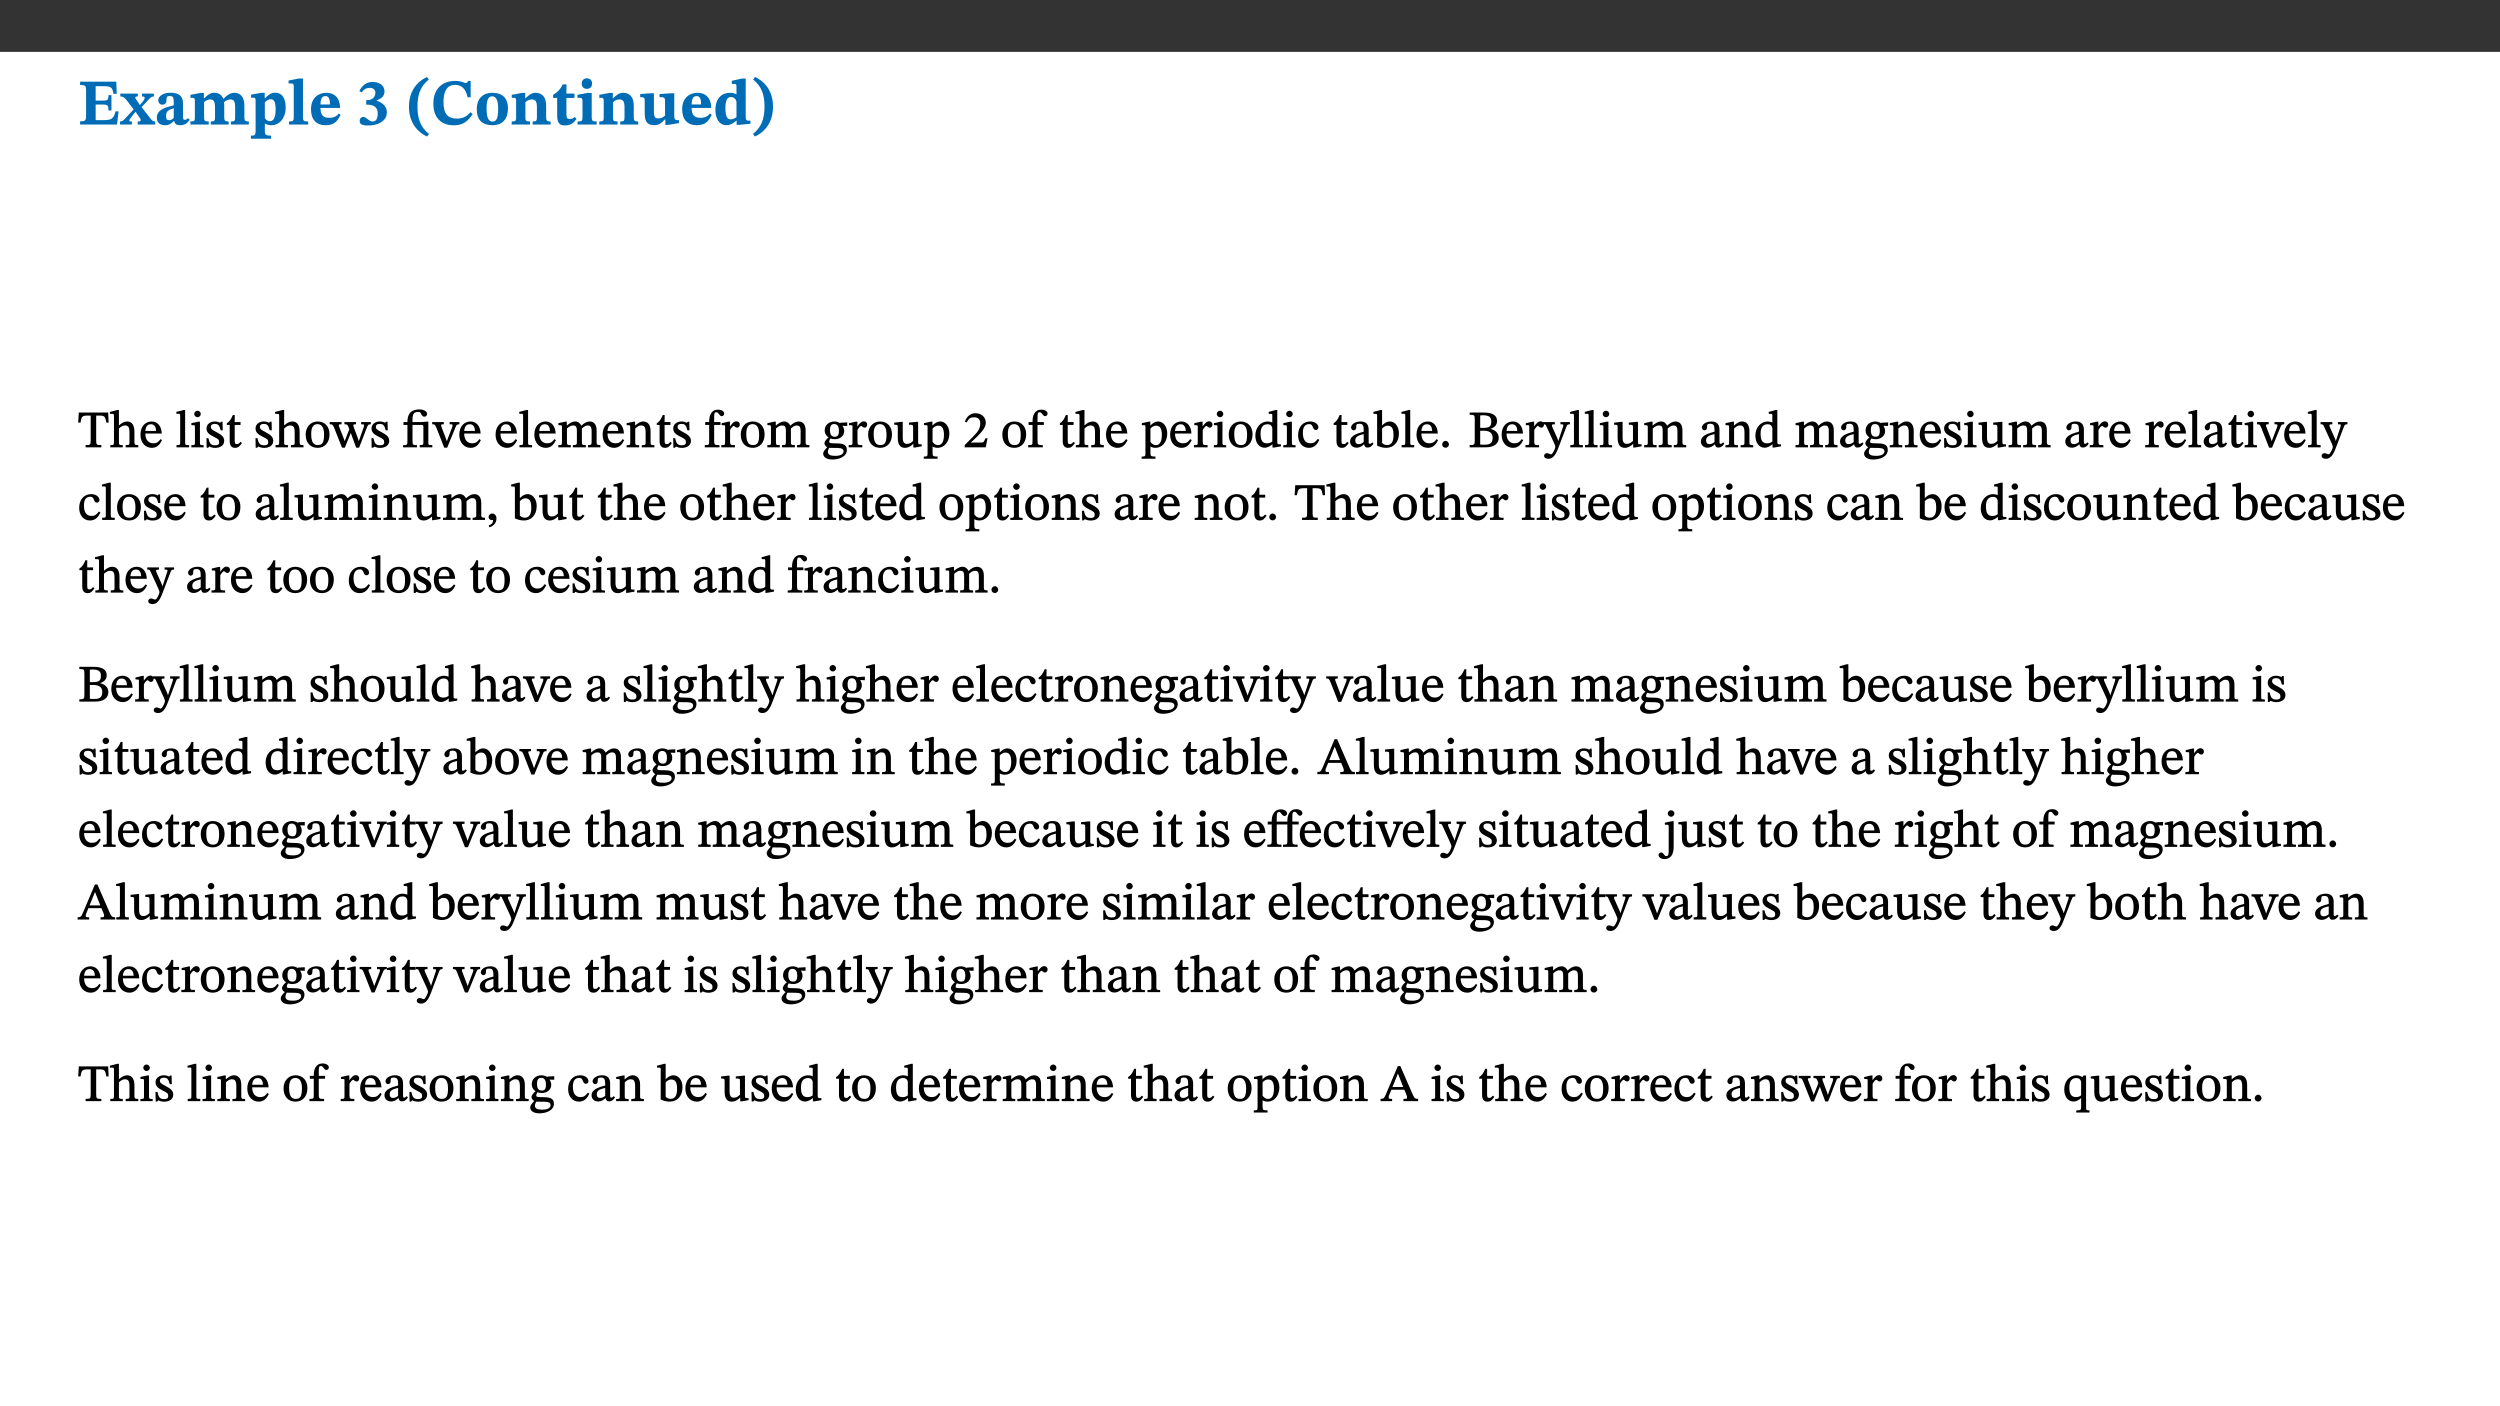 ﻿<?xml version="1.0" encoding="utf-8"?>
<svg xmlns="http://www.w3.org/2000/svg" xmlns:xlink="http://www.w3.org/1999/xlink" viewBox="0 0 960 540" version="1.1">
  <rect x="0" y="0" width="960" height="540" fill="#333333" stroke="none"/>
  <defs>
    <g>
      <symbol overflow="visible" id="glyph0-0">
        <path style="stroke:none;" d="M 7.938 -4.281 L 7.938 -4.688 C 7.938 -7.391 11.922 -9.312 11.922 -12.953 C 11.922 -15.531 9.766 -16.75 7.328 -16.75 C 4.828 -16.75 3.125 -15.234 3.125 -13.234 C 3.125 -12.062 3.594 -11.422 4.391 -11.422 C 4.984 -11.422 5.5 -11.828 5.5 -12.594 C 5.5 -13.531 4.984 -13.562 4.984 -14.375 C 4.984 -15.141 5.656 -15.641 7.109 -15.641 C 8.703 -15.641 9.688 -14.844 9.688 -12.891 C 9.688 -9.062 6.938 -8.156 6.938 -4.938 L 6.938 -4.219 L 7.938 -4.219 Z M 8.875 -1.266 C 8.875 -2.031 8.344 -2.828 7.484 -2.828 C 6.562 -2.828 6.016 -2.062 6.016 -1.266 C 6.016 -0.453 6.5 0.203 7.453 0.203 C 8.344 0.203 8.875 -0.469 8.875 -1.266 Z M 14.75 4.109 L 14.75 -19.625 L 0.25 -19.625 L 0.25 4.188 L 14.75 4.188 Z M 13.453 2.703 L 1.516 2.703 L 1.516 -18.188 L 13.453 -18.188 Z M 13.453 2.703 " />
      </symbol>
      <symbol overflow="visible" id="glyph0-1">
        <path style="stroke:none;" d="M 15.656 -5.062 L 14.5 -5.062 C 13.703 -2.234 13.016 -1.688 9.766 -1.688 L 6.844 -1.688 L 6.844 -7.688 L 9.047 -7.688 C 11.516 -7.688 11.75 -7.531 11.75 -5.406 L 12.906 -5.406 L 12.906 -11.297 L 11.75 -11.297 C 11.75 -9.266 11.516 -9.188 9.047 -9.188 L 6.844 -9.188 L 6.844 -14.719 L 10.109 -14.719 C 12.859 -14.719 13.312 -14.094 13.672 -11.797 L 14.938 -11.797 L 14.766 -16.453 L 0.875 -16.453 L 0.875 -15.188 C 2.906 -15.188 3.172 -14.891 3.172 -13.031 L 3.172 -3.203 C 3.172 -1.359 2.547 -1.234 0.875 -1.234 L 0.875 0 L 15.047 0 Z M 15.656 -5.062 " />
      </symbol>
      <symbol overflow="visible" id="glyph0-2">
        <path style="stroke:none;" d="M 13.359 -0.078 L 13.359 -1.172 C 12.344 -1.172 11.969 -1.688 11.219 -2.703 L 8.125 -6.688 L 10.922 -9.688 C 11.578 -10.406 12 -10.781 12.844 -10.781 L 12.844 -11.891 L 8.281 -11.891 L 8.281 -10.781 C 8.969 -10.781 9.297 -10.656 9.297 -10.281 C 9.297 -9.891 9.25 -9.641 8.453 -8.625 L 7.516 -7.578 L 7.359 -7.578 L 6.938 -8.328 C 5.891 -9.859 5.703 -9.969 5.703 -10.328 C 5.703 -10.734 6 -10.781 6.688 -10.781 L 6.688 -11.891 L -0.047 -11.891 L -0.047 -10.781 C 0.938 -10.781 1.562 -10.406 2.453 -9.25 L 5.078 -5.797 L 1.906 -2.422 C 1.047 -1.484 0.719 -1.172 -0.156 -1.172 L -0.156 0 L 4.406 0 L 4.406 -1.172 C 3.641 -1.172 3.422 -1.219 3.422 -1.531 C 3.422 -1.906 3.672 -2.188 4.156 -2.828 L 5.75 -4.875 L 5.875 -4.875 L 6.312 -4.141 L 7.516 -2.406 C 7.688 -2.188 7.781 -1.984 7.781 -1.766 C 7.781 -1.266 7.484 -1.172 6.641 -1.172 L 6.641 0 L 13.359 0 Z M 13.359 -0.078 " />
      </symbol>
      <symbol overflow="visible" id="glyph0-3">
        <path style="stroke:none;" d="M 7.484 -1.391 C 7.703 -0.25 8.203 0.25 9.844 0.25 C 11.703 0.25 12.547 -0.562 13.406 -1.859 L 12.812 -2.453 C 12.438 -2.078 12.016 -1.812 11.625 -1.812 C 11.109 -1.812 10.859 -1.906 10.859 -2.906 L 10.859 -8.281 C 10.859 -11 9.141 -12.219 6.047 -12.219 C 3.172 -12.219 1.359 -10.828 1.359 -9.344 C 1.359 -8.234 2.156 -7.609 2.875 -7.609 C 3.734 -7.609 4.516 -8.125 4.516 -9.266 C 4.516 -10.688 4.781 -10.953 5.781 -10.953 C 6.969 -10.953 7.312 -10.578 7.312 -8.469 L 7.312 -7.391 C 4.953 -6.688 0.812 -6.078 0.812 -2.625 C 0.812 -0.625 2.125 0.266 3.938 0.266 C 5.656 0.266 6.188 -0.344 7.328 -1.312 L 7.484 -1.312 Z M 7.312 -2.547 C 6.594 -1.859 6.141 -1.656 5.5 -1.656 C 4.734 -1.656 4.359 -2.109 4.359 -3.328 C 4.359 -5.172 5.375 -5.656 7.312 -6.25 Z M 7.312 -2.547 " />
      </symbol>
      <symbol overflow="visible" id="glyph0-4">
        <path style="stroke:none;" d="M 13.609 -7.266 C 13.609 -7.734 13.578 -8.172 13.531 -8.547 C 14.172 -9.188 15.062 -9.641 15.984 -9.641 C 17.156 -9.641 17.797 -9.047 17.797 -6.719 L 17.797 -2.844 C 17.797 -1.469 17.641 -1.172 16.188 -1.172 L 16.188 0 L 23.047 0 L 23.047 -1.172 C 21.609 -1.172 21.344 -1.484 21.344 -2.844 L 21.344 -7.266 C 21.344 -10.531 19.844 -12.188 17.516 -12.188 C 15.859 -12.188 14.578 -11.156 13.375 -9.938 L 13.203 -9.938 C 12.688 -11.453 11.375 -12.188 9.781 -12.188 C 8.047 -12.188 7.016 -11.125 5.953 -10.094 L 5.797 -10.094 L 5.797 -12.125 L 4.453 -12.125 L 0.641 -11.406 L 0.641 -10.234 C 0.641 -10.234 0.891 -10.266 1.312 -10.266 C 2 -10.266 2.328 -10.141 2.328 -9.219 L 2.328 -2.844 C 2.328 -1.484 2.25 -1.172 0.625 -1.172 L 0.625 0 L 7.656 0 L 7.656 -1.172 C 6.016 -1.172 5.875 -1.484 5.875 -2.844 L 5.875 -8.578 C 6.547 -9.25 7.328 -9.641 8.234 -9.641 C 9.391 -9.641 10.062 -9.047 10.062 -6.719 L 10.062 -2.844 C 10.062 -1.469 9.938 -1.172 8.453 -1.172 L 8.453 0 L 15.312 0 L 15.312 -1.172 C 13.875 -1.172 13.609 -1.484 13.609 -2.844 Z M 13.609 -7.266 " />
      </symbol>
      <symbol overflow="visible" id="glyph0-5">
        <path style="stroke:none;" d="M 5.656 -12.172 L 4.234 -12.172 L 0.422 -11.469 L 0.422 -10.281 C 0.422 -10.281 0.891 -10.312 1.219 -10.312 C 2.031 -10.312 2.156 -10.062 2.156 -9.062 L 2.156 2.609 C 2.156 3.984 1.906 4.281 0.344 4.281 L 0.344 5.453 L 8.109 5.453 L 8.109 4.266 C 6.172 4.266 5.703 4.047 5.703 2.422 L 5.703 -0.375 L 5.797 -0.375 C 6.547 0.094 7.281 0.266 8.234 0.266 C 11.219 0.266 13.703 -2.328 13.703 -6.547 C 13.703 -10.438 12.094 -12.219 9.719 -12.219 C 8.078 -12.219 7.062 -11.406 5.797 -10.141 L 5.656 -10.141 Z M 5.703 -8.531 C 6.219 -9.047 6.984 -9.719 7.984 -9.719 C 9.188 -9.719 9.844 -8.703 9.844 -5.844 C 9.844 -2.375 8.891 -1.281 7.609 -1.281 C 6.609 -1.281 6.047 -1.984 5.703 -2.5 Z M 5.703 -8.531 " />
      </symbol>
      <symbol overflow="visible" id="glyph0-6">
        <path style="stroke:none;" d="M 7.812 -1.172 C 6.016 -1.172 5.828 -1.438 5.828 -2.844 L 5.828 -17.672 L 4.188 -17.672 L 0.297 -16.906 L 0.297 -15.766 C 0.297 -15.766 0.672 -15.781 1.062 -15.781 C 1.688 -15.781 2.281 -15.766 2.281 -14.812 L 2.281 -2.844 C 2.281 -1.484 2.109 -1.172 0.469 -1.172 L 0.469 0 L 7.812 0 Z M 7.812 -1.172 " />
      </symbol>
      <symbol overflow="visible" id="glyph0-7">
        <path style="stroke:none;" d="M 11.469 -4.219 C 10.656 -3.203 9.672 -2.578 7.734 -2.578 C 5.625 -2.578 4.438 -3.547 4.438 -6.375 L 11.969 -6.375 C 11.922 -10.188 9.859 -12.188 6.734 -12.188 C 3.516 -12.188 0.797 -10.141 0.797 -5.875 C 0.797 -1.938 2.797 0.266 6.422 0.266 C 10.094 0.266 11.078 -1.703 12.172 -3.719 Z M 4.406 -7.609 C 4.516 -10.016 5 -10.922 6.391 -10.922 C 7.703 -10.922 8.078 -9.641 8.078 -7.703 L 4.406 -7.703 Z M 4.406 -7.609 " />
      </symbol>
      <symbol overflow="visible" id="glyph0-8">
        <path style="stroke:none;" d="M 1.688 -12.359 C 2.484 -13.5 3.344 -14.078 4.766 -14.078 C 6.094 -14.078 6.938 -13.406 6.938 -12.172 C 6.938 -10.438 5.5 -9.375 3.969 -9.375 L 3.422 -9.375 L 3.422 -7.625 L 3.891 -7.625 C 6.547 -7.625 7.828 -6.438 7.828 -4.281 C 7.828 -1.859 6.969 -1.172 5.781 -1.172 C 4.406 -1.172 3.562 -2.922 2.234 -2.922 C 1.344 -2.922 0.891 -2.125 0.891 -1.344 C 0.891 -0.297 1.656 0.375 4.047 0.375 C 8.047 0.375 11.344 -1.344 11.344 -4.734 C 11.344 -6.719 9.984 -8.297 7.359 -9.188 L 7.359 -9.219 C 9.219 -9.984 10.438 -10.828 10.438 -12.781 C 10.438 -14.766 8.703 -16.359 5.844 -16.359 C 3.562 -16.359 1.859 -15.062 0.766 -12.859 Z M 1.688 -12.359 " />
      </symbol>
      <symbol overflow="visible" id="glyph0-9">
        <path style="stroke:none;" d="M 1.734 -6.859 C 1.734 -1.406 4.312 2.547 8.656 4.609 L 9.422 3.625 C 6.391 1.188 5 -1.891 5 -6.859 C 5 -11.797 6.312 -14.812 9.344 -17.266 L 8.656 -18.266 C 4.312 -16.234 1.734 -12.266 1.734 -6.859 Z M 1.734 -6.859 " />
      </symbol>
      <symbol overflow="visible" id="glyph0-10">
        <path style="stroke:none;" d="M 15.359 -4.734 C 13.922 -3.141 12.594 -2.281 10.156 -2.281 C 6.672 -2.281 5 -4.047 5 -8.672 C 5 -13.016 6.469 -15.234 9.469 -15.234 C 12 -15.234 13.578 -13.656 14.25 -10.484 L 15.438 -10.484 L 15.438 -16.75 L 14.391 -16.75 C 14.281 -16.281 14.125 -15.938 13.578 -15.938 C 12.844 -15.938 12.141 -16.75 9.516 -16.75 C 4.531 -16.75 1.109 -13.734 1.109 -8.031 C 1.109 -3.219 3.547 0.297 8.953 0.297 C 12.906 0.297 14.516 -1.594 16.203 -3.984 Z M 15.359 -4.734 " />
      </symbol>
      <symbol overflow="visible" id="glyph0-11">
        <path style="stroke:none;" d="M 6.859 -12.188 C 2.703 -12.188 0.797 -9.484 0.797 -6.016 C 0.797 -1.703 2.906 0.25 6.797 0.25 C 10.688 0.25 12.781 -2.062 12.781 -6.297 C 12.781 -9.859 10.828 -12.188 6.859 -12.188 Z M 6.672 -10.828 C 8.297 -10.828 9.016 -9.188 9.016 -6.094 C 9.016 -2.672 8.5 -1.141 6.859 -1.141 C 5.25 -1.141 4.562 -2.719 4.562 -6.266 C 4.562 -9.094 5.078 -10.828 6.672 -10.828 Z M 6.672 -10.828 " />
      </symbol>
      <symbol overflow="visible" id="glyph0-12">
        <path style="stroke:none;" d="M 13.859 -7.266 C 13.859 -10.531 12.344 -12.188 9.734 -12.188 C 8.25 -12.188 7.188 -11.297 5.953 -10.094 L 5.828 -10.094 L 5.828 -12.125 L 4.453 -12.125 L 0.641 -11.406 L 0.641 -10.234 C 0.641 -10.234 0.891 -10.266 1.312 -10.266 C 2 -10.266 2.328 -10.141 2.328 -9.219 L 2.328 -2.844 C 2.328 -1.484 2.25 -1.172 0.625 -1.172 L 0.625 0 L 7.656 0 L 7.656 -1.172 C 6.016 -1.172 5.891 -1.484 5.891 -2.844 L 5.891 -8.594 C 6.609 -9.188 7.281 -9.641 8.297 -9.641 C 9.609 -9.641 10.312 -9.047 10.312 -6.719 L 10.312 -2.844 C 10.312 -1.469 10.141 -1.172 8.672 -1.172 L 8.672 0 L 15.562 0 L 15.562 -1.172 C 14.125 -1.172 13.859 -1.484 13.859 -2.844 Z M 13.859 -7.266 " />
      </symbol>
      <symbol overflow="visible" id="glyph0-13">
        <path style="stroke:none;" d="M 8.844 -2.922 C 8.25 -2.422 7.828 -2.125 6.859 -2.125 C 5.922 -2.125 5.625 -2.5 5.625 -4.312 L 5.625 -10.203 L 8.719 -10.203 L 8.719 -11.891 L 5.625 -11.891 L 5.656 -15.406 L 4.188 -15.406 C 3.172 -13.234 1.906 -12.234 0.516 -11.406 L 0.516 -10.203 L 2.078 -10.203 L 2.078 -3.438 C 2.078 -0.594 3.047 0.344 4.984 0.344 C 7.578 0.344 8.453 -0.766 9.516 -2.156 Z M 8.844 -2.922 " />
      </symbol>
      <symbol overflow="visible" id="glyph0-14">
        <path style="stroke:none;" d="M 7.781 -1.172 C 6.125 -1.172 5.875 -1.438 5.875 -2.875 L 5.875 -12.125 L 4.141 -12.125 L 0.422 -11.422 L 0.422 -10.234 C 0.422 -10.234 0.719 -10.266 1.062 -10.266 C 1.812 -10.266 2.328 -10.234 2.328 -9.125 L 2.328 -2.797 C 2.328 -1.391 2.062 -1.172 0.453 -1.172 L 0.453 0 L 7.781 0 Z M 4.016 -17.75 C 2.75 -17.75 2.031 -16.875 2.031 -15.719 C 2.031 -14.547 2.781 -13.703 4.016 -13.703 C 5.328 -13.703 6.016 -14.547 6.016 -15.734 C 6.016 -16.875 5.328 -17.75 4.016 -17.75 Z M 4.016 -17.75 " />
      </symbol>
      <symbol overflow="visible" id="glyph0-15">
        <path style="stroke:none;" d="M 15.234 -1.656 L 15.094 -1.656 C 13.75 -1.656 13.406 -1.859 13.406 -3.422 L 13.406 -12.016 L 12.391 -12.016 L 7.75 -11.703 L 7.75 -10.5 C 9.391 -10.5 9.859 -10.5 9.859 -9.062 L 9.859 -3.438 C 8.953 -2.672 8.375 -2.359 7.328 -2.359 C 6.266 -2.359 5.594 -2.547 5.594 -4.906 L 5.594 -12.016 L 4.438 -12.016 L 0.328 -11.703 L 0.328 -10.5 C 1.656 -10.484 2.062 -10.5 2.062 -8.969 L 2.062 -4.188 C 2.062 -0.922 3.25 0.25 5.719 0.25 C 7.391 0.25 8.281 -0.344 9.844 -2 L 9.984 -2 L 9.984 0.156 L 10.953 0.156 L 15.234 -0.562 Z M 15.234 -1.656 " />
      </symbol>
      <symbol overflow="visible" id="glyph0-16">
        <path style="stroke:none;" d="M 14.25 -0.375 L 14.25 -1.484 L 13.734 -1.484 C 12.812 -1.484 12.438 -1.641 12.438 -2.906 L 12.438 -17.672 L 11.047 -17.672 L 7.094 -16.797 L 7.094 -15.594 C 7.094 -15.594 7.562 -15.594 7.812 -15.594 C 8.75 -15.594 8.891 -15.469 8.891 -14.375 L 8.891 -11.641 L 8.828 -11.641 C 8 -12.047 7.188 -12.188 6.422 -12.188 C 3.297 -12.188 0.797 -10.141 0.797 -5.578 C 0.797 -2.406 2.188 0.25 5.031 0.25 C 6.672 0.25 7.906 -0.672 8.797 -1.469 L 8.953 -1.469 L 8.953 0.125 L 9.812 0.125 L 14.25 -0.297 Z M 8.891 -2.844 C 8.078 -2.281 7.578 -1.984 6.609 -1.984 C 5.297 -1.984 4.641 -3.203 4.641 -6.312 C 4.641 -9.297 5.406 -10.562 6.672 -10.562 C 8.031 -10.562 8.672 -9.672 8.891 -8.766 Z M 8.891 -2.844 " />
      </symbol>
      <symbol overflow="visible" id="glyph0-17">
        <path style="stroke:none;" d="M 8.25 -6.859 C 8.25 -12.266 5.672 -16.234 1.312 -18.266 L 0.625 -17.266 C 3.672 -14.812 4.984 -11.797 4.984 -6.859 C 4.984 -1.891 3.594 1.188 0.547 3.625 L 1.312 4.609 C 5.672 2.547 8.25 -1.406 8.25 -6.859 Z M 8.25 -6.859 " />
      </symbol>
      <symbol overflow="visible" id="glyph1-0">
        <path style="stroke:none;" d="M 6.5 -3.5 L 6.5 -3.828 C 6.5 -6 9.703 -7.547 9.703 -10.484 C 9.703 -12.547 7.844 -13.594 5.891 -13.594 C 3.891 -13.594 2.375 -12.312 2.375 -10.703 C 2.375 -9.766 2.891 -9.188 3.531 -9.188 C 4 -9.188 4.547 -9.562 4.547 -10.188 C 4.547 -10.938 4.125 -10.953 4.125 -11.609 C 4.125 -12.234 4.547 -12.578 5.719 -12.578 C 7 -12.578 7.656 -12 7.656 -10.422 C 7.656 -7.344 5.438 -6.609 5.438 -4.031 L 5.438 -3.391 L 6.5 -3.391 Z M 7.25 -1.078 C 7.25 -1.688 6.719 -2.391 6.016 -2.391 C 5.281 -2.391 4.703 -1.719 4.703 -1.078 C 4.703 -0.422 5.219 0.156 6 0.156 C 6.719 0.156 7.25 -0.438 7.25 -1.078 Z M 11.969 3.25 L 11.969 -15.891 L 0.062 -15.891 L 0.062 3.359 L 11.969 3.359 Z M 10.812 2.047 L 1.328 2.047 L 1.328 -14.625 L 10.672 -14.625 L 10.672 2.047 Z M 10.812 2.047 " />
      </symbol>
      <symbol overflow="visible" id="glyph1-1">
        <path style="stroke:none;" d="M 11.812 -9.625 L 11.656 -13.344 L 0.375 -13.344 L 0.141 -9.5 L 1.016 -9.5 C 1.453 -11.797 1.609 -12.188 3.812 -12.188 L 4.938 -12.188 L 4.938 -2.734 C 4.938 -0.922 4.797 -0.859 2.984 -0.859 L 2.984 0 L 9.031 0 L 9.031 -0.859 C 7.188 -0.859 7.047 -0.922 7.047 -2.734 L 7.047 -12.188 L 8.188 -12.188 C 10.406 -12.188 10.5 -11.797 10.953 -9.5 L 11.828 -9.5 Z M 11.812 -9.625 " />
      </symbol>
      <symbol overflow="visible" id="glyph1-2">
        <path style="stroke:none;" d="M 3.719 -7.188 C 4.703 -8.094 5.344 -8.391 6.109 -8.391 C 7.734 -8.391 7.812 -7.125 7.812 -5.5 L 7.812 -2.047 C 7.812 -1.094 7.875 -0.844 6.359 -0.844 L 6.359 0 L 11.203 0 L 11.203 -0.844 C 9.828 -0.844 9.719 -1.078 9.719 -2.125 L 9.719 -6.094 C 9.719 -7.734 9.219 -9.922 6.938 -9.922 C 5.875 -9.922 4.859 -9.422 3.641 -8.281 L 3.766 -8.281 L 3.766 -14.328 L 3.109 -14.328 L 0.297 -13.594 L 0.297 -12.922 L 0.516 -12.844 C 0.516 -12.844 0.703 -12.844 1.016 -12.844 C 1.547 -12.844 1.859 -12.875 1.859 -12.172 L 1.859 -1.969 C 1.859 -0.859 1.641 -0.844 0.453 -0.844 L 0.453 0 L 5.234 0 L 5.234 -0.844 C 3.75 -0.844 3.766 -1.016 3.766 -2.047 L 3.766 -7.219 Z M 3.719 -7.188 " />
      </symbol>
      <symbol overflow="visible" id="glyph1-3">
        <path style="stroke:none;" d="M 8.172 -3.062 C 7.531 -2.234 7.016 -1.547 5.406 -1.547 C 3.812 -1.547 2.406 -2.672 2.406 -5.297 L 8.719 -5.297 C 8.609 -8.203 7.047 -9.922 4.875 -9.922 C 2.547 -9.922 0.531 -8.188 0.531 -4.859 C 0.531 -1.656 2.531 0.203 4.922 0.203 C 6.969 0.203 8.047 -1.172 8.812 -2.75 L 8.234 -3.172 Z M 2.391 -6.156 C 2.547 -8.016 3.234 -8.859 4.578 -8.859 C 6 -8.859 6.516 -7.625 6.547 -6.297 L 2.406 -6.297 Z M 2.391 -6.156 " />
      </symbol>
      <symbol overflow="visible" id="glyph1-4">
        <path style="stroke:none;" d="M 5.172 -0.844 C 3.75 -0.844 3.766 -0.969 3.766 -2.125 L 3.766 -14.328 L 3.141 -14.328 L 0.375 -13.594 L 0.375 -12.953 L 0.594 -12.875 C 0.594 -12.875 0.812 -12.875 1.156 -12.875 C 1.656 -12.875 1.859 -12.953 1.859 -12.125 L 1.859 -2.125 C 1.859 -1.016 1.906 -0.844 0.453 -0.844 L 0.453 0 L 5.297 0 L 5.297 -0.844 Z M 5.172 -0.844 " />
      </symbol>
      <symbol overflow="visible" id="glyph1-5">
        <path style="stroke:none;" d="M 2.891 -14.062 C 2.188 -14.062 1.609 -13.406 1.609 -12.812 C 1.609 -12.188 2.219 -11.547 2.891 -11.547 C 3.578 -11.547 4.141 -12.188 4.141 -12.812 C 4.141 -13.406 3.578 -14.062 2.891 -14.062 Z M 5.125 -0.812 C 3.781 -0.812 3.812 -0.969 3.812 -2.125 L 3.812 -9.859 L 3.172 -9.859 L 0.516 -9.281 L 0.516 -8.594 L 0.734 -8.5 C 0.734 -8.5 0.875 -8.5 1.156 -8.5 C 1.734 -8.5 1.891 -8.547 1.891 -7.688 L 1.891 -2.125 C 1.891 -1 1.969 -0.812 0.5 -0.812 L 0.5 0 L 5.234 0 L 5.234 -0.812 Z M 5.125 -0.812 " />
      </symbol>
      <symbol overflow="visible" id="glyph1-6">
        <path style="stroke:none;" d="M 0.641 -3.391 L 0.703 0.156 L 1.297 0.156 L 1.719 -0.297 C 2.234 -0.078 2.828 0.219 3.984 0.219 C 5.781 0.219 7.453 -0.625 7.453 -2.484 C 7.453 -3.969 6.438 -4.797 4.625 -5.75 C 2.953 -6.609 2.328 -7.016 2.328 -7.797 C 2.328 -8.688 2.906 -8.984 3.828 -8.984 C 5.047 -8.984 5.641 -8.531 6.094 -6.516 L 6.891 -6.516 L 6.812 -9.828 L 6.219 -9.828 L 5.875 -9.406 L 5.938 -9.406 C 5.438 -9.641 4.844 -9.922 3.844 -9.922 C 2.125 -9.922 0.656 -8.906 0.656 -7.266 C 0.656 -5.797 1.516 -5.016 3.328 -4.109 L 3.422 -4.062 C 5.281 -3.141 5.516 -2.891 5.516 -1.953 C 5.516 -1.016 4.938 -0.781 3.938 -0.781 C 2.469 -0.781 1.828 -1.328 1.391 -3.531 L 0.641 -3.531 Z M 0.641 -3.391 " />
      </symbol>
      <symbol overflow="visible" id="glyph1-7">
        <path style="stroke:none;" d="M 5.734 -2.016 C 5.234 -1.453 5.078 -1.234 4.438 -1.234 C 3.672 -1.234 3.609 -1.578 3.609 -2.984 L 3.609 -8.594 L 5.859 -8.594 L 5.859 -9.688 L 3.609 -9.688 L 3.625 -12.406 L 2.906 -12.406 C 2.125 -10.578 1.578 -9.844 0.594 -9.25 L 0.594 -8.594 L 1.688 -8.594 L 1.688 -2.438 C 1.688 -0.641 2.406 0.203 3.75 0.203 C 5.016 0.203 5.516 -0.438 6.391 -1.641 L 5.812 -2.109 Z M 5.734 -2.016 " />
      </symbol>
      <symbol overflow="visible" id="glyph1-8">
        <path style="stroke:none;" d="M 5.141 -9.922 C 2.453 -9.922 0.531 -7.828 0.531 -4.938 C 0.531 -1.719 2.344 0.203 5.141 0.203 C 7.734 0.203 9.688 -1.672 9.688 -5.016 C 9.688 -7.969 7.875 -9.922 5.141 -9.922 Z M 5.062 -8.906 C 6.828 -8.906 7.594 -7.375 7.594 -4.922 C 7.594 -1.672 6.859 -0.859 5.219 -0.859 C 3.5 -0.844 2.656 -2.031 2.656 -5.203 C 2.656 -7.75 3.547 -8.906 5.062 -8.906 Z M 5.062 -8.906 " />
      </symbol>
      <symbol overflow="visible" id="glyph1-9">
        <path style="stroke:none;" d="M 15.188 -9.688 L 11.594 -9.688 L 11.594 -8.844 C 12.469 -8.844 12.703 -8.844 12.703 -8.469 C 12.703 -8.125 12.609 -7.844 12.594 -7.75 L 11.016 -3.281 L 10.656 -2.266 L 10.719 -2.266 L 10.406 -3.281 L 8.781 -7.656 C 8.688 -7.953 8.609 -8.234 8.609 -8.469 C 8.609 -8.781 8.719 -8.844 9.609 -8.844 L 9.609 -9.688 L 5.172 -9.688 L 5.172 -8.844 C 6.203 -8.844 6.359 -8.812 6.828 -7.516 L 7.047 -6.906 L 5.625 -3.281 L 5.234 -2.266 L 5.281 -2.266 L 4.953 -3.281 L 3.234 -7.688 C 3.109 -7.984 3.016 -8.203 3.016 -8.469 C 3.016 -8.781 3.141 -8.844 4.062 -8.844 L 4.062 -9.688 L -0.484 -9.688 L -0.484 -8.844 C 0.531 -8.844 0.703 -8.75 1.219 -7.516 L 4.25 0.125 L 5.344 0.125 L 7.672 -5.672 L 7.562 -5.672 L 9.688 0.125 L 10.812 0.125 L 13.828 -7.656 C 14.219 -8.688 14.406 -8.844 15.297 -8.844 L 15.297 -9.688 Z M 15.188 -9.688 " />
      </symbol>
      <symbol overflow="visible" id="glyph1-10">
        <path style="stroke:none;" d="M 11.328 -0.844 C 9.906 -0.844 9.922 -1 9.922 -2.125 L 9.922 -9.859 L 9.281 -9.859 L 7.156 -9.688 L 3.844 -9.688 L 3.844 -10.75 C 3.844 -12.953 4.516 -13.562 5.891 -13.562 C 6.578 -13.562 6.891 -13.5 7.109 -12.922 C 7.375 -12.328 7.766 -11.75 8.359 -11.75 C 8.969 -11.75 9.438 -12.234 9.438 -12.797 C 9.438 -13.906 8.125 -14.547 6.391 -14.547 C 4.484 -14.547 3.203 -13.781 2.672 -12.922 C 2.109 -12.031 1.891 -11.078 1.891 -9.688 L 0.375 -9.688 L 0.375 -8.594 L 1.891 -8.594 L 1.891 -2.484 C 1.891 -0.938 1.812 -0.812 0.219 -0.812 L 0.219 0 L 5.562 0 L 5.562 -0.812 C 4.047 -0.812 3.844 -0.953 3.844 -2.484 L 3.844 -8.594 L 7.594 -8.594 C 7.969 -8.484 8.016 -8.312 8.016 -7.656 L 8.016 -2.125 C 8.016 -1.078 8.062 -0.844 6.609 -0.844 L 6.609 0 L 11.453 0 L 11.453 -0.844 Z M 11.328 -0.844 " />
      </symbol>
      <symbol overflow="visible" id="glyph1-11">
        <path style="stroke:none;" d="M 9.922 -9.688 L 6.297 -9.688 L 6.297 -8.844 C 7.156 -8.844 7.438 -8.859 7.438 -8.422 C 7.438 -8.109 7.312 -7.875 7.297 -7.766 L 5.578 -3.266 L 5.203 -2.188 L 5.266 -2.188 L 4.922 -3.25 L 3.234 -7.688 C 3.109 -7.969 3.031 -8.203 3.031 -8.469 C 3.031 -8.781 3.172 -8.844 4.062 -8.844 L 4.062 -9.688 L -0.391 -9.688 L -0.391 -8.844 C 0.594 -8.844 0.703 -8.75 1.219 -7.516 L 4.219 0.125 L 5.359 0.125 L 8.547 -7.656 C 8.938 -8.688 9.141 -8.844 10.047 -8.844 L 10.047 -9.688 Z M 9.922 -9.688 " />
      </symbol>
      <symbol overflow="visible" id="glyph1-12">
        <path style="stroke:none;" d="M 3.766 -7.156 C 4.344 -7.688 5.141 -8.391 6.172 -8.391 C 7.094 -8.391 7.625 -8.062 7.625 -6.375 L 7.625 -2.438 C 7.625 -1.031 7.656 -0.844 6.094 -0.844 L 6.094 0 L 11.078 0 L 11.078 -0.844 C 9.516 -0.844 9.547 -1.062 9.547 -2.438 L 9.547 -7.219 C 10.156 -7.75 10.891 -8.391 11.719 -8.391 C 12.656 -8.391 13.281 -8.062 13.281 -6.25 L 13.281 -2.438 C 13.281 -1.219 13.375 -0.844 11.875 -0.844 L 11.875 0 L 16.641 0 L 16.641 -0.844 C 15.141 -0.844 15.203 -1.172 15.203 -2.438 L 15.203 -6.5 C 15.203 -8.906 14.062 -9.922 12.516 -9.922 C 11.453 -9.922 10.344 -9.297 9.281 -8.266 L 9.344 -8.266 C 8.984 -9.078 8.188 -9.922 7.047 -9.922 C 5.703 -9.922 4.688 -9.141 3.641 -8.25 L 3.75 -8.25 L 3.75 -9.859 L 3.141 -9.859 L 0.516 -9.266 L 0.516 -8.562 L 0.734 -8.484 C 0.734 -8.484 0.891 -8.484 1.188 -8.484 C 1.75 -8.484 1.891 -8.422 1.891 -7.703 L 1.891 -2.125 C 1.891 -0.938 1.891 -0.844 0.5 -0.844 L 0.5 0 L 5.297 0 L 5.297 -0.844 C 3.938 -0.844 3.812 -0.938 3.812 -2.047 L 3.812 -7.172 Z M 3.766 -7.156 " />
      </symbol>
      <symbol overflow="visible" id="glyph1-13">
        <path style="stroke:none;" d="M 9.703 -6.234 C 9.703 -8.531 8.719 -9.922 6.906 -9.922 C 5.656 -9.922 4.688 -9.156 3.641 -8.25 L 3.75 -8.25 L 3.766 -9.859 L 3.188 -9.859 L 0.516 -9.266 L 0.516 -8.562 L 0.734 -8.484 C 0.734 -8.484 0.859 -8.484 1.188 -8.484 C 1.734 -8.484 1.891 -8.453 1.891 -7.734 L 1.891 -2.125 C 1.891 -1.016 1.969 -0.812 0.5 -0.812 L 0.5 0 L 5.312 0 L 5.312 -0.812 C 3.766 -0.812 3.812 -1.016 3.812 -2.125 L 3.812 -7.188 C 4.359 -7.703 5.016 -8.391 6.094 -8.391 C 7 -8.391 7.797 -8.125 7.797 -5.734 L 7.797 -2.125 C 7.797 -1.016 7.875 -0.812 6.312 -0.812 L 6.312 0 L 11.172 0 L 11.172 -0.812 C 9.719 -0.812 9.703 -1.016 9.703 -2.125 Z M 9.703 -6.234 " />
      </symbol>
      <symbol overflow="visible" id="glyph1-14">
        <path style="stroke:none;" d="M 0.375 -9.547 L 0.375 -8.594 L 1.891 -8.594 L 1.891 -2.484 C 1.891 -0.938 1.812 -0.844 0.219 -0.844 L 0.219 0 L 5.844 0 L 5.844 -0.844 C 4.062 -0.844 3.812 -0.938 3.812 -2.484 L 3.812 -8.594 L 6.234 -8.594 L 6.234 -9.688 L 3.812 -9.688 L 3.812 -11.312 C 3.812 -12.984 3.906 -13.469 4.641 -13.469 C 5.641 -13.469 5.734 -11.953 6.734 -11.953 C 7.188 -11.953 7.672 -12.344 7.672 -12.922 C 7.672 -13.828 6.609 -14.469 5.312 -14.469 C 3.922 -14.469 3.109 -13.891 2.562 -12.969 C 2.047 -12.047 1.891 -11.062 1.891 -9.688 L 0.375 -9.688 Z M 0.375 -9.547 " />
      </symbol>
      <symbol overflow="visible" id="glyph1-15">
        <path style="stroke:none;" d="M 3.641 -9.859 L 3.172 -9.859 L 0.562 -9.25 L 0.562 -8.562 L 0.781 -8.484 C 0.781 -8.484 0.922 -8.484 1.312 -8.484 C 2.031 -8.484 1.891 -8.25 1.891 -7.531 L 1.891 -2.047 C 1.891 -0.938 1.891 -0.844 0.438 -0.844 L 0.438 0 L 5.672 0 L 5.672 -0.844 C 4.062 -0.844 3.812 -0.891 3.812 -2.156 L 3.812 -6.672 C 4.25 -7.406 4.797 -8.203 5.266 -8.203 C 5.5 -8.203 5.891 -7.531 6.547 -7.531 C 7 -7.531 7.547 -7.969 7.547 -8.719 C 7.547 -9.406 7.047 -9.984 6.281 -9.984 C 5.312 -9.984 4.625 -9.25 3.625 -7.812 L 3.766 -7.812 L 3.766 -9.859 Z M 3.641 -9.859 " />
      </symbol>
      <symbol overflow="visible" id="glyph1-16">
        <path style="stroke:none;" d="M 2.453 -3.891 C 1.516 -3.172 0.781 -2.234 0.781 -1.516 C 0.781 -0.953 1.25 -0.344 1.891 -0.016 L 1.891 -0.062 C 0.859 0.938 0.281 1.719 0.281 2.375 C 0.281 3.469 1.188 4.688 3.812 4.688 C 6.312 4.688 9.391 3.641 9.391 0.969 C 9.391 -1.312 7.344 -1.531 4.844 -1.531 C 3.016 -1.531 2.609 -1.594 2.609 -2.188 C 2.609 -2.531 2.891 -3.172 3.047 -3.391 C 3.531 -3.234 4.078 -3.109 4.719 -3.109 C 6.812 -3.109 8.359 -4.406 8.359 -6.25 C 8.359 -7.25 7.891 -8.016 7.656 -8.344 L 7.656 -8.266 L 9.516 -8.203 L 9.516 -9.578 L 6.828 -9.422 L 6.906 -9.203 C 6.906 -9.203 5.938 -9.922 4.625 -9.922 C 2.516 -9.922 0.875 -8.531 0.875 -6.531 C 0.875 -5.234 1.5 -4.297 2.406 -3.766 L 2.406 -3.859 Z M 4.484 -8.938 C 5.75 -8.938 6.328 -7.984 6.328 -6.375 C 6.328 -4.484 5.734 -4.062 4.734 -4.062 C 3.453 -4.062 2.891 -4.906 2.891 -6.609 C 2.891 -8.281 3.453 -8.938 4.484 -8.938 Z M 2.531 0.203 C 2.812 0.203 3.188 0.219 4.781 0.234 C 6.109 0.266 8.109 0.094 8.109 1.531 C 8.109 2.391 7.312 3.281 4.953 3.281 C 2.922 3.281 2.094 2.844 2.094 1.688 C 2.094 1.281 2.188 0.891 2.594 0.203 Z M 2.531 0.203 " />
      </symbol>
      <symbol overflow="visible" id="glyph1-17">
        <path style="stroke:none;" d="M 10.75 -1.156 L 10.562 -1.156 C 9.609 -1.156 9.484 -1.156 9.484 -2.328 L 9.484 -9.781 L 8.891 -9.781 L 5.953 -9.484 L 5.953 -8.672 C 7.375 -8.672 7.562 -8.688 7.562 -7.625 L 7.562 -2.453 C 6.812 -1.797 6.281 -1.328 5.266 -1.328 C 4.219 -1.328 3.578 -1.797 3.578 -3.828 L 3.578 -9.781 L 3.031 -9.781 L 0.312 -9.469 L 0.312 -8.672 C 1.531 -8.641 1.672 -8.688 1.672 -7.609 L 1.672 -3.562 C 1.672 -0.859 2.766 0.203 4.422 0.203 C 5.703 0.203 6.719 -0.438 7.734 -1.438 L 7.656 -1.438 L 7.656 0.094 L 8.234 0.094 L 10.875 -0.375 L 10.875 -1.156 Z M 10.75 -1.156 " />
      </symbol>
      <symbol overflow="visible" id="glyph1-18">
        <path style="stroke:none;" d="M 3.5 -9.859 L 3.016 -9.859 L 0.359 -9.281 L 0.359 -8.594 L 0.578 -8.5 C 0.578 -8.5 0.875 -8.5 1.141 -8.5 C 1.797 -8.5 1.75 -8.359 1.75 -7.609 L 1.75 2.25 C 1.75 3.359 1.688 3.562 0.297 3.562 L 0.297 4.375 L 5.594 4.375 L 5.594 3.547 C 3.922 3.547 3.672 3.422 3.672 2.125 L 3.672 -0.359 L 3.578 -0.359 C 4.109 0 4.875 0.203 5.641 0.203 C 8.031 0.203 10.125 -1.938 10.125 -5.312 C 10.125 -7.922 8.625 -9.922 6.656 -9.922 C 5.484 -9.922 4.422 -9.266 3.484 -8.188 L 3.625 -8.188 L 3.625 -9.859 Z M 3.625 -7.125 C 4 -7.625 4.781 -8.312 5.844 -8.312 C 7.312 -8.312 8.047 -7.266 8.047 -4.766 C 8.047 -1.984 7.125 -0.844 5.734 -0.844 C 4.625 -0.844 4 -1.688 3.672 -2.078 L 3.672 -7.172 Z M 3.625 -7.125 " />
      </symbol>
      <symbol overflow="visible" id="glyph1-19">
        <path style="stroke:none;" d="M 9.25 -3.453 L 8.562 -3.453 C 8.062 -2.109 7.953 -1.828 6.891 -1.828 L 4.125 -1.828 L 2.844 -1.797 L 2.844 -1.688 L 5.438 -4.141 C 7.547 -6.281 8.719 -7.734 8.719 -9.5 C 8.719 -11.594 7.031 -13.094 4.781 -13.094 C 2.844 -13.094 1.359 -11.828 0.703 -9.844 L 1.391 -9.547 C 2.219 -11.203 2.969 -11.531 4.266 -11.531 C 5.797 -11.531 6.609 -10.703 6.609 -9.203 C 6.609 -7.109 5.656 -5.953 3.688 -3.922 L 0.625 -0.859 L 0.625 0 L 8.703 0 L 9.406 -3.453 Z M 9.25 -3.453 " />
      </symbol>
      <symbol overflow="visible" id="glyph1-20">
        <path style="stroke:none;" d="M 10.359 -0.484 L 10.359 -1.156 L 9.828 -1.156 C 9.078 -1.156 8.938 -1.219 8.938 -2.25 L 8.938 -14.328 L 8.281 -14.328 L 5.641 -13.594 L 5.641 -12.922 L 5.859 -12.844 C 5.859 -12.844 6.109 -12.844 6.297 -12.844 C 7.078 -12.844 7.031 -12.797 7.031 -11.906 L 7.031 -9.547 C 6.641 -9.734 5.891 -9.922 5.234 -9.922 C 2.734 -9.922 0.516 -7.766 0.516 -4.484 C 0.516 -1.938 1.812 0.156 4.062 0.156 C 5.375 0.156 6.469 -0.641 7.188 -1.281 L 7.094 -1.281 L 7.094 0.094 L 7.688 0.094 L 10.359 -0.375 Z M 7.078 -2.234 C 6.375 -1.75 5.938 -1.531 5 -1.531 C 3.312 -1.531 2.516 -2.516 2.516 -5.266 C 2.516 -7.766 3.531 -8.859 5.203 -8.859 C 6.438 -8.859 6.875 -8.203 7.031 -7.391 L 7.031 -2.219 Z M 7.078 -2.234 " />
      </symbol>
      <symbol overflow="visible" id="glyph1-21">
        <path style="stroke:none;" d="M 8.031 -3.172 C 7.125 -2.016 6.547 -1.547 5.266 -1.547 C 3.203 -1.547 2.344 -3.125 2.344 -5.562 C 2.344 -7.844 3.203 -8.922 4.828 -8.922 C 6.531 -8.922 5.875 -6.656 7.344 -6.656 C 7.906 -6.656 8.312 -7.094 8.312 -7.672 C 8.312 -8.828 7.031 -9.922 5.156 -9.922 C 2.297 -9.922 0.516 -7.75 0.516 -4.625 C 0.516 -1.859 2.156 0.203 4.641 0.203 C 6.766 0.203 7.875 -1.172 8.672 -2.844 L 8.094 -3.266 Z M 8.031 -3.172 " />
      </symbol>
      <symbol overflow="visible" id="glyph1-22">
        <path style="stroke:none;" d="M 6 -1.359 C 6.109 -0.484 6.453 0.094 7.328 0.094 C 8.344 0.094 8.906 -0.359 9.641 -1.422 L 9.156 -1.906 C 8.812 -1.516 8.625 -1.359 8.25 -1.359 C 7.828 -1.359 7.766 -1.375 7.766 -2.188 L 7.766 -6.719 C 7.766 -8.781 6.828 -9.922 4.656 -9.922 C 2.484 -9.922 1.016 -8.703 1.016 -7.594 C 1.016 -6.938 1.594 -6.516 1.984 -6.516 C 2.547 -6.516 2.984 -6.938 2.984 -7.547 C 2.984 -8.75 3.062 -9.047 4.203 -9.047 C 5.406 -9.047 5.859 -8.5 5.859 -6.766 L 5.859 -6 C 4.281 -5.5 0.625 -4.844 0.625 -2.219 C 0.625 -0.938 1.594 0.141 3.125 0.141 C 4.406 0.141 5.203 -0.453 6.094 -1.234 L 6.016 -1.234 Z M 5.891 -2.047 C 5.219 -1.5 4.609 -1.219 3.938 -1.219 C 3.094 -1.219 2.625 -1.688 2.625 -2.688 C 2.625 -4.25 4.188 -4.656 5.859 -5.078 L 5.859 -2.016 Z M 5.891 -2.047 " />
      </symbol>
      <symbol overflow="visible" id="glyph1-23">
        <path style="stroke:none;" d="M 3.25 -14.328 L 2.734 -14.328 L 0.016 -13.594 L 0.016 -12.922 L 0.234 -12.844 C 0.234 -12.844 0.391 -12.844 0.719 -12.844 C 1.469 -12.844 1.453 -12.812 1.453 -11.906 L 1.453 -0.656 C 1.969 -0.375 3.234 0.203 4.922 0.203 C 7.688 0.203 9.828 -1.797 9.828 -5.359 C 9.828 -7.953 8.344 -9.922 6.375 -9.922 C 5.047 -9.922 3.906 -9.031 3.234 -8.234 L 3.359 -8.234 L 3.359 -14.328 Z M 3.328 -7.125 C 3.688 -7.609 4.484 -8.312 5.5 -8.312 C 7.391 -8.312 7.75 -6.641 7.75 -4.719 C 7.75 -2.516 7.172 -0.875 5.281 -0.875 C 4.219 -0.875 3.703 -1.312 3.359 -1.734 L 3.359 -7.172 Z M 3.328 -7.125 " />
      </symbol>
      <symbol overflow="visible" id="glyph1-24">
        <path style="stroke:none;" d="M 3.75 -1.094 C 3.75 -1.75 3.203 -2.469 2.453 -2.469 C 1.719 -2.469 1.141 -1.766 1.141 -1.109 C 1.141 -0.438 1.656 0.156 2.438 0.156 C 3.203 0.156 3.75 -0.484 3.75 -1.094 Z M 3.75 -1.094 " />
      </symbol>
      <symbol overflow="visible" id="glyph1-25">
        <path style="stroke:none;" d="M 8.141 -6.969 C 9.797 -7.406 11.094 -8.328 11.094 -10.094 C 11.094 -12.078 9.641 -13.344 6.094 -13.344 L 0.578 -13.344 L 0.578 -12.484 C 2.328 -12.484 2.516 -12.391 2.516 -10.797 L 2.516 -2.656 C 2.516 -1 2.328 -0.859 0.578 -0.859 L 0.578 0 L 6.859 0 C 9.828 0 11.734 -1.375 11.734 -3.641 C 11.734 -5.812 9.844 -6.875 8.266 -7.125 L 8.266 -7 Z M 4.609 -7.328 L 4.609 -12.25 C 4.875 -12.297 5.297 -12.312 5.672 -12.312 C 8.109 -12.312 8.859 -11.5 8.859 -9.938 C 8.859 -8.125 8.25 -7.469 5.844 -7.469 L 4.609 -7.469 Z M 4.484 -6.375 L 5.875 -6.375 C 7.734 -6.375 9.391 -5.875 9.391 -3.609 C 9.391 -1.078 7.625 -1 5.922 -1 C 5.438 -1 4.953 -1.016 4.609 -1.062 L 4.609 -6.375 Z M 4.484 -6.375 " />
      </symbol>
      <symbol overflow="visible" id="glyph1-26">
        <path style="stroke:none;" d="M 9.828 -9.688 L 6.297 -9.688 L 6.297 -8.844 C 7.094 -8.844 7.406 -8.859 7.406 -8.469 C 7.406 -8.312 7.344 -8.125 7.312 -7.969 L 5.438 -2.266 L 5.5 -2.266 L 5.234 -3.172 L 3.281 -7.547 C 3.172 -7.828 3.016 -8.172 3.016 -8.406 C 3.016 -8.766 3.125 -8.828 4.141 -8.828 L 4.141 -9.688 L -0.375 -9.688 L -0.375 -8.844 C 0.484 -8.844 0.625 -8.703 0.812 -8.25 L 3.75 -1.859 C 3.984 -1.312 4.344 -0.484 4.344 -0.219 C 4.344 0.359 3.344 2.688 2.703 2.688 C 2.219 2.688 1.797 2.25 1.094 2.25 C 0.562 2.25 0.016 2.656 0.016 3.25 C 0.016 4 0.734 4.406 1.641 4.406 C 3.25 4.406 4.344 3.25 5.453 0.312 L 8.562 -7.844 C 8.844 -8.625 9.031 -8.844 9.938 -8.844 L 9.938 -9.688 Z M 9.828 -9.688 " />
      </symbol>
      <symbol overflow="visible" id="glyph1-27">
        <path style="stroke:none;" d="M 1.469 2.828 C 2.266 2.469 4.062 1.672 4.062 -0.578 C 4.062 -1.672 3.406 -2.469 2.406 -2.469 C 1.609 -2.469 1.031 -1.797 1.031 -1.156 C 1.031 -0.578 1.5 0.047 2.266 0.047 C 2.484 0.047 2.672 0 2.75 -0.016 C 2.75 1.422 1.969 1.75 1.062 2.125 L 1.422 2.875 Z M 1.469 2.828 " />
      </symbol>
      <symbol overflow="visible" id="glyph1-28">
        <path style="stroke:none;" d="M 14.344 -0.125 L 14.344 -0.859 C 13.141 -0.859 12.875 -1.172 12.297 -2.484 L 7.516 -13.453 L 6.547 -13.453 L 2.266 -3.312 C 1.312 -1.031 1.172 -0.859 -0.078 -0.859 L -0.078 0 L 4.359 0 L 4.359 -0.859 C 3.312 -0.859 3.031 -0.844 3.031 -1.391 C 3.031 -1.75 3.125 -2.047 3.25 -2.375 L 4.078 -4.359 L 9.047 -4.359 L 9.766 -2.688 C 10.016 -2.094 10.094 -1.734 10.094 -1.453 C 10.094 -0.75 9.469 -0.859 8.719 -0.859 L 8.719 0 L 14.344 0 Z M 8.828 -5.422 L 4.5 -5.422 L 6.656 -10.734 L 6.531 -10.734 L 8.625 -5.422 Z M 8.828 -5.422 " />
      </symbol>
      <symbol overflow="visible" id="glyph1-29">
        <path style="stroke:none;" d="M 0.375 -9.547 L 0.375 -8.594 L 1.891 -8.594 L 1.891 -2.484 C 1.891 -0.938 1.812 -0.844 0.219 -0.844 L 0.219 0 L 5.656 0 L 5.656 -0.844 C 4.078 -0.844 3.828 -0.938 3.828 -2.484 L 3.828 -8.594 L 7.906 -8.594 L 7.906 -2.484 C 7.906 -0.938 7.828 -0.844 6.234 -0.844 L 6.234 0 L 11.859 0 L 11.859 -0.844 C 10.078 -0.844 9.828 -0.938 9.828 -2.484 L 9.828 -8.594 L 12.25 -8.594 L 12.25 -9.688 L 9.828 -9.688 L 9.828 -11.312 C 9.828 -12.984 9.922 -13.469 10.656 -13.469 C 11.656 -13.469 11.75 -11.953 12.75 -11.953 C 13.203 -11.953 13.688 -12.344 13.688 -12.922 C 13.688 -13.828 12.625 -14.469 11.328 -14.469 C 9.938 -14.469 9.125 -13.891 8.594 -12.969 C 8.062 -12.047 7.906 -11.062 7.906 -9.688 L 3.828 -9.688 L 3.828 -11.234 C 3.828 -12.906 4 -13.375 4.734 -13.375 C 5.141 -13.375 5.219 -13.25 5.625 -12.703 C 6.016 -12.172 6.328 -11.859 6.859 -11.859 C 7.297 -11.859 7.797 -12.25 7.797 -12.844 C 7.797 -13.719 6.719 -14.391 5.422 -14.391 C 4 -14.391 3.125 -13.766 2.594 -12.844 C 2.078 -11.938 1.891 -11.062 1.891 -9.688 L 0.375 -9.688 Z M 0.375 -9.547 " />
      </symbol>
      <symbol overflow="visible" id="glyph1-30">
        <path style="stroke:none;" d="M 3.641 -9.859 L 3.109 -9.859 L 0.375 -9.281 L 0.375 -8.562 L 0.594 -8.484 C 0.594 -8.484 0.797 -8.5 1.109 -8.5 C 1.828 -8.5 1.859 -8.422 1.859 -7.547 L 1.859 0.516 C 1.859 2.656 1.906 3.547 0.938 3.547 C 0.016 3.547 -0.062 2.156 -1.016 2.156 C -1.547 2.156 -2.031 2.625 -2.031 3.125 C -2.031 4 -1.094 4.688 0.219 4.688 C 2.562 4.688 3.766 3.062 3.766 -0.078 L 3.766 -9.859 Z M 2.766 -14.062 C 2.047 -14.062 1.469 -13.406 1.469 -12.812 C 1.469 -12.188 2.094 -11.547 2.766 -11.547 C 3.469 -11.547 4.062 -12.188 4.062 -12.812 C 4.062 -13.406 3.469 -14.062 2.766 -14.062 Z M 2.766 -14.062 " />
      </symbol>
      <symbol overflow="visible" id="glyph1-31">
        <path style="stroke:none;" d="M 10.219 4.266 L 10.219 3.562 C 8.984 3.562 8.906 3.359 8.906 2.344 L 8.906 -9.844 L 7.969 -9.844 L 7.469 -9.219 C 6.75 -9.703 6 -9.922 5.156 -9.922 C 2.625 -9.922 0.516 -7.688 0.516 -4.5 C 0.516 -1.734 1.969 0.156 4.047 0.156 C 5.344 0.156 6.281 -0.516 7.109 -1.25 L 7 -1.25 L 7 2.125 C 7 3.359 6.891 3.562 5.141 3.562 L 5.141 4.375 L 10.219 4.375 Z M 7.031 -2.266 C 6.469 -1.812 5.969 -1.547 5 -1.547 C 3.016 -1.547 2.484 -3.094 2.484 -5.266 C 2.484 -7.75 3.469 -8.859 5.141 -8.859 C 6.203 -8.859 6.734 -8.406 7 -7.406 L 7 -2.234 Z M 7.031 -2.266 " />
      </symbol>
    </g>
  </defs>
  <g id="surface112">
    <path style=" stroke:none;fill-rule:nonzero;fill:rgb(100%,100%,100%);fill-opacity:1;" d="M 0 559.926 L 960 559.926 L 960 19.926 L 0 19.926 Z M 0 559.926 " />
    <g style="fill:rgb(0%,42.354%,71.373%);fill-opacity:1;">
      <use xlink:href="#glyph0-1" x="29.888" y="47.821" />
      <use xlink:href="#glyph0-2" x="46.247" y="47.821" />
      <use xlink:href="#glyph0-3" x="59.409" y="47.821" />
      <use xlink:href="#glyph0-4" x="72.497" y="47.821" />
      <use xlink:href="#glyph0-5" x="95.995" y="47.821" />
      <use xlink:href="#glyph0-6" x="110.52" y="47.821" />
      <use xlink:href="#glyph0-7" x="118.626" y="47.821" />
    </g>
    <g style="fill:rgb(0%,42.354%,71.373%);fill-opacity:1;">
      <use xlink:href="#glyph0-8" x="137.216" y="47.821" />
    </g>
    <g style="fill:rgb(0%,42.354%,71.373%);fill-opacity:1;">
      <use xlink:href="#glyph0-9" x="155.31" y="47.821" />
      <use xlink:href="#glyph0-10" x="165.3" y="47.821" />
      <use xlink:href="#glyph0-11" x="182.279" y="47.821" />
      <use xlink:href="#glyph0-12" x="195.862" y="47.821" />
      <use xlink:href="#glyph0-13" x="211.875" y="47.821" />
      <use xlink:href="#glyph0-14" x="221.343" y="47.821" />
      <use xlink:href="#glyph0-12" x="229.498" y="47.821" />
      <use xlink:href="#glyph0-15" x="245.511" y="47.821" />
      <use xlink:href="#glyph0-7" x="261.151" y="47.821" />
      <use xlink:href="#glyph0-16" x="273.917" y="47.821" />
      <use xlink:href="#glyph0-17" x="288.59" y="47.821" />
    </g>
    <g style="fill:rgb(0%,0%,0%);fill-opacity:1;">
      <use xlink:href="#glyph1-1" x="29.888" y="171.77" />
      <use xlink:href="#glyph1-2" x="41.903" y="171.77" />
      <use xlink:href="#glyph1-3" x="53.4" y="171.77" />
    </g>
    <g style="fill:rgb(0%,0%,0%);fill-opacity:1;">
      <use xlink:href="#glyph1-4" x="67.328" y="171.77" />
      <use xlink:href="#glyph1-5" x="72.966" y="171.77" />
      <use xlink:href="#glyph1-6" x="78.645" y="171.77" />
      <use xlink:href="#glyph1-7" x="86.516" y="171.77" />
    </g>
    <g style="fill:rgb(0%,0%,0%);fill-opacity:1;">
      <use xlink:href="#glyph1-6" x="97.475" y="171.77" />
      <use xlink:href="#glyph1-2" x="105.345" y="171.77" />
      <use xlink:href="#glyph1-8" x="116.842" y="171.77" />
      <use xlink:href="#glyph1-9" x="127.084" y="171.77" />
      <use xlink:href="#glyph1-6" x="142.008" y="171.77" />
    </g>
    <g style="fill:rgb(0%,0%,0%);fill-opacity:1;">
      <use xlink:href="#glyph1-10" x="154.56" y="171.77" />
      <use xlink:href="#glyph1-11" x="166.356" y="171.77" />
    </g>
    <g style="fill:rgb(0%,0%,0%);fill-opacity:1;">
      <use xlink:href="#glyph1-3" x="175.841" y="171.77" />
    </g>
    <g style="fill:rgb(0%,0%,0%);fill-opacity:1;">
      <use xlink:href="#glyph1-3" x="189.768" y="171.77" />
      <use xlink:href="#glyph1-4" x="199.014" y="171.77" />
      <use xlink:href="#glyph1-3" x="204.653" y="171.77" />
      <use xlink:href="#glyph1-12" x="213.898" y="171.77" />
      <use xlink:href="#glyph1-3" x="230.874" y="171.77" />
      <use xlink:href="#glyph1-13" x="240.12" y="171.77" />
      <use xlink:href="#glyph1-7" x="251.597" y="171.77" />
      <use xlink:href="#glyph1-6" x="257.873" y="171.77" />
    </g>
    <g style="fill:rgb(0%,0%,0%);fill-opacity:1;">
      <use xlink:href="#glyph1-14" x="270.426" y="171.77" />
      <use xlink:href="#glyph1-15" x="276.543" y="171.77" />
    </g>
    <g style="fill:rgb(0%,0%,0%);fill-opacity:1;">
      <use xlink:href="#glyph1-8" x="283.915" y="171.77" />
      <use xlink:href="#glyph1-12" x="294.157" y="171.77" />
    </g>
    <g style="fill:rgb(0%,0%,0%);fill-opacity:1;">
      <use xlink:href="#glyph1-16" x="315.816" y="171.77" />
      <use xlink:href="#glyph1-15" x="325.46" y="171.77" />
    </g>
    <g style="fill:rgb(0%,0%,0%);fill-opacity:1;">
      <use xlink:href="#glyph1-8" x="332.832" y="171.77" />
      <use xlink:href="#glyph1-17" x="343.074" y="171.77" />
      <use xlink:href="#glyph1-18" x="354.431" y="171.77" />
    </g>
    <g style="fill:rgb(0%,0%,0%);fill-opacity:1;">
      <use xlink:href="#glyph1-19" x="369.813" y="171.77" />
    </g>
    <g style="fill:rgb(0%,0%,0%);fill-opacity:1;">
      <use xlink:href="#glyph1-8" x="384.359" y="171.77" />
      <use xlink:href="#glyph1-14" x="394.6" y="171.77" />
    </g>
    <g style="fill:rgb(0%,0%,0%);fill-opacity:1;">
      <use xlink:href="#glyph1-7" x="406.396" y="171.77" />
      <use xlink:href="#glyph1-2" x="412.673" y="171.77" />
      <use xlink:href="#glyph1-3" x="424.169" y="171.77" />
    </g>
    <g style="fill:rgb(0%,0%,0%);fill-opacity:1;">
      <use xlink:href="#glyph1-18" x="438.097" y="171.77" />
      <use xlink:href="#glyph1-3" x="448.797" y="171.77" />
      <use xlink:href="#glyph1-15" x="458.042" y="171.77" />
      <use xlink:href="#glyph1-5" x="465.614" y="171.77" />
      <use xlink:href="#glyph1-8" x="471.293" y="171.77" />
      <use xlink:href="#glyph1-20" x="481.534" y="171.77" />
      <use xlink:href="#glyph1-5" x="492.274" y="171.77" />
      <use xlink:href="#glyph1-21" x="497.953" y="171.77" />
    </g>
    <g style="fill:rgb(0%,0%,0%);fill-opacity:1;">
      <use xlink:href="#glyph1-7" x="511.522" y="171.77" />
      <use xlink:href="#glyph1-22" x="517.798" y="171.77" />
      <use xlink:href="#glyph1-23" x="527.362" y="171.77" />
      <use xlink:href="#glyph1-4" x="537.763" y="171.77" />
      <use xlink:href="#glyph1-3" x="543.402" y="171.77" />
      <use xlink:href="#glyph1-24" x="552.648" y="171.77" />
    </g>
    <g style="fill:rgb(0%,0%,0%);fill-opacity:1;">
      <use xlink:href="#glyph1-25" x="563.786" y="171.77" />
      <use xlink:href="#glyph1-3" x="576.1" y="171.77" />
      <use xlink:href="#glyph1-15" x="585.345" y="171.77" />
      <use xlink:href="#glyph1-26" x="592.917" y="171.77" />
      <use xlink:href="#glyph1-4" x="602.541" y="171.77" />
      <use xlink:href="#glyph1-4" x="608.179" y="171.77" />
      <use xlink:href="#glyph1-5" x="613.818" y="171.77" />
      <use xlink:href="#glyph1-17" x="619.497" y="171.77" />
      <use xlink:href="#glyph1-12" x="630.854" y="171.77" />
    </g>
    <g style="fill:rgb(0%,0%,0%);fill-opacity:1;">
      <use xlink:href="#glyph1-22" x="652.513" y="171.77" />
      <use xlink:href="#glyph1-13" x="662.077" y="171.77" />
      <use xlink:href="#glyph1-20" x="673.554" y="171.77" />
    </g>
    <g style="fill:rgb(0%,0%,0%);fill-opacity:1;">
      <use xlink:href="#glyph1-12" x="688.976" y="171.77" />
      <use xlink:href="#glyph1-22" x="705.953" y="171.77" />
      <use xlink:href="#glyph1-16" x="715.517" y="171.77" />
      <use xlink:href="#glyph1-13" x="725.161" y="171.77" />
      <use xlink:href="#glyph1-3" x="736.638" y="171.77" />
      <use xlink:href="#glyph1-6" x="745.883" y="171.77" />
      <use xlink:href="#glyph1-5" x="753.753" y="171.77" />
      <use xlink:href="#glyph1-17" x="759.432" y="171.77" />
      <use xlink:href="#glyph1-12" x="770.79" y="171.77" />
    </g>
    <g style="fill:rgb(0%,0%,0%);fill-opacity:1;">
      <use xlink:href="#glyph1-22" x="792.448" y="171.77" />
      <use xlink:href="#glyph1-15" x="802.013" y="171.77" />
    </g>
    <g style="fill:rgb(0%,0%,0%);fill-opacity:1;">
      <use xlink:href="#glyph1-3" x="809.405" y="171.77" />
    </g>
    <g style="fill:rgb(0%,0%,0%);fill-opacity:1;">
      <use xlink:href="#glyph1-15" x="823.313" y="171.77" />
    </g>
    <g style="fill:rgb(0%,0%,0%);fill-opacity:1;">
      <use xlink:href="#glyph1-3" x="830.705" y="171.77" />
      <use xlink:href="#glyph1-4" x="839.95" y="171.77" />
      <use xlink:href="#glyph1-22" x="845.589" y="171.77" />
      <use xlink:href="#glyph1-7" x="855.153" y="171.77" />
      <use xlink:href="#glyph1-5" x="861.43" y="171.77" />
      <use xlink:href="#glyph1-11" x="867.108" y="171.77" />
    </g>
    <g style="fill:rgb(0%,0%,0%);fill-opacity:1;">
      <use xlink:href="#glyph1-3" x="876.593" y="171.77" />
      <use xlink:href="#glyph1-4" x="885.838" y="171.77" />
      <use xlink:href="#glyph1-26" x="891.477" y="171.77" />
    </g>
    <g style="fill:rgb(0%,0%,0%);fill-opacity:1;">
      <use xlink:href="#glyph1-21" x="29.888" y="199.665" />
      <use xlink:href="#glyph1-4" x="38.775" y="199.665" />
      <use xlink:href="#glyph1-8" x="44.414" y="199.665" />
      <use xlink:href="#glyph1-6" x="54.655" y="199.665" />
      <use xlink:href="#glyph1-3" x="62.526" y="199.665" />
    </g>
    <g style="fill:rgb(0%,0%,0%);fill-opacity:1;">
      <use xlink:href="#glyph1-7" x="76.453" y="199.665" />
    </g>
    <g style="fill:rgb(0%,0%,0%);fill-opacity:1;">
      <use xlink:href="#glyph1-8" x="82.63" y="199.665" />
    </g>
    <g style="fill:rgb(0%,0%,0%);fill-opacity:1;">
      <use xlink:href="#glyph1-22" x="97.554" y="199.665" />
      <use xlink:href="#glyph1-4" x="107.118" y="199.665" />
      <use xlink:href="#glyph1-17" x="112.757" y="199.665" />
      <use xlink:href="#glyph1-12" x="124.115" y="199.665" />
      <use xlink:href="#glyph1-5" x="141.091" y="199.665" />
      <use xlink:href="#glyph1-13" x="146.77" y="199.665" />
      <use xlink:href="#glyph1-17" x="158.247" y="199.665" />
      <use xlink:href="#glyph1-12" x="169.604" y="199.665" />
      <use xlink:href="#glyph1-27" x="186.58" y="199.665" />
    </g>
    <g style="fill:rgb(0%,0%,0%);fill-opacity:1;">
      <use xlink:href="#glyph1-23" x="196.264" y="199.665" />
      <use xlink:href="#glyph1-17" x="206.665" y="199.665" />
      <use xlink:href="#glyph1-7" x="218.022" y="199.665" />
    </g>
    <g style="fill:rgb(0%,0%,0%);fill-opacity:1;">
      <use xlink:href="#glyph1-7" x="228.981" y="199.665" />
      <use xlink:href="#glyph1-2" x="235.258" y="199.665" />
      <use xlink:href="#glyph1-3" x="246.755" y="199.665" />
    </g>
    <g style="fill:rgb(0%,0%,0%);fill-opacity:1;">
      <use xlink:href="#glyph1-8" x="260.683" y="199.665" />
      <use xlink:href="#glyph1-7" x="270.924" y="199.665" />
      <use xlink:href="#glyph1-2" x="277.201" y="199.665" />
      <use xlink:href="#glyph1-3" x="288.697" y="199.665" />
      <use xlink:href="#glyph1-15" x="297.943" y="199.665" />
    </g>
    <g style="fill:rgb(0%,0%,0%);fill-opacity:1;">
      <use xlink:href="#glyph1-4" x="310.197" y="199.665" />
      <use xlink:href="#glyph1-5" x="315.836" y="199.665" />
      <use xlink:href="#glyph1-6" x="321.514" y="199.665" />
      <use xlink:href="#glyph1-7" x="329.385" y="199.665" />
    </g>
    <g style="fill:rgb(0%,0%,0%);fill-opacity:1;">
      <use xlink:href="#glyph1-3" x="335.562" y="199.665" />
      <use xlink:href="#glyph1-20" x="344.807" y="199.665" />
    </g>
    <g style="fill:rgb(0%,0%,0%);fill-opacity:1;">
      <use xlink:href="#glyph1-8" x="360.229" y="199.665" />
      <use xlink:href="#glyph1-18" x="370.471" y="199.665" />
      <use xlink:href="#glyph1-7" x="381.171" y="199.665" />
      <use xlink:href="#glyph1-5" x="387.447" y="199.665" />
      <use xlink:href="#glyph1-8" x="393.126" y="199.665" />
      <use xlink:href="#glyph1-13" x="403.367" y="199.665" />
      <use xlink:href="#glyph1-6" x="414.844" y="199.665" />
    </g>
    <g style="fill:rgb(0%,0%,0%);fill-opacity:1;">
      <use xlink:href="#glyph1-22" x="427.397" y="199.665" />
      <use xlink:href="#glyph1-15" x="436.961" y="199.665" />
    </g>
    <g style="fill:rgb(0%,0%,0%);fill-opacity:1;">
      <use xlink:href="#glyph1-3" x="444.334" y="199.665" />
    </g>
    <g style="fill:rgb(0%,0%,0%);fill-opacity:1;">
      <use xlink:href="#glyph1-13" x="458.262" y="199.665" />
      <use xlink:href="#glyph1-8" x="469.739" y="199.665" />
      <use xlink:href="#glyph1-7" x="479.98" y="199.665" />
      <use xlink:href="#glyph1-24" x="486.257" y="199.665" />
    </g>
    <g style="fill:rgb(0%,0%,0%);fill-opacity:1;">
      <use xlink:href="#glyph1-1" x="496.996" y="199.665" />
      <use xlink:href="#glyph1-2" x="509.011" y="199.665" />
      <use xlink:href="#glyph1-3" x="520.508" y="199.665" />
    </g>
    <g style="fill:rgb(0%,0%,0%);fill-opacity:1;">
      <use xlink:href="#glyph1-8" x="534.436" y="199.665" />
      <use xlink:href="#glyph1-7" x="544.678" y="199.665" />
      <use xlink:href="#glyph1-2" x="550.954" y="199.665" />
      <use xlink:href="#glyph1-3" x="562.451" y="199.665" />
      <use xlink:href="#glyph1-15" x="571.696" y="199.665" />
    </g>
    <g style="fill:rgb(0%,0%,0%);fill-opacity:1;">
      <use xlink:href="#glyph1-4" x="583.95" y="199.665" />
      <use xlink:href="#glyph1-5" x="589.589" y="199.665" />
      <use xlink:href="#glyph1-6" x="595.268" y="199.665" />
      <use xlink:href="#glyph1-7" x="603.138" y="199.665" />
    </g>
    <g style="fill:rgb(0%,0%,0%);fill-opacity:1;">
      <use xlink:href="#glyph1-3" x="609.335" y="199.665" />
      <use xlink:href="#glyph1-20" x="618.58" y="199.665" />
    </g>
    <g style="fill:rgb(0%,0%,0%);fill-opacity:1;">
      <use xlink:href="#glyph1-8" x="633.983" y="199.665" />
      <use xlink:href="#glyph1-18" x="644.224" y="199.665" />
      <use xlink:href="#glyph1-7" x="654.924" y="199.665" />
      <use xlink:href="#glyph1-5" x="661.201" y="199.665" />
      <use xlink:href="#glyph1-8" x="666.879" y="199.665" />
      <use xlink:href="#glyph1-13" x="677.121" y="199.665" />
      <use xlink:href="#glyph1-6" x="688.598" y="199.665" />
    </g>
    <g style="fill:rgb(0%,0%,0%);fill-opacity:1;">
      <use xlink:href="#glyph1-21" x="701.151" y="199.665" />
      <use xlink:href="#glyph1-22" x="710.037" y="199.665" />
      <use xlink:href="#glyph1-13" x="719.602" y="199.665" />
    </g>
    <g style="fill:rgb(0%,0%,0%);fill-opacity:1;">
      <use xlink:href="#glyph1-23" x="735.761" y="199.665" />
      <use xlink:href="#glyph1-3" x="746.162" y="199.665" />
    </g>
    <g style="fill:rgb(0%,0%,0%);fill-opacity:1;">
      <use xlink:href="#glyph1-20" x="760.09" y="199.665" />
      <use xlink:href="#glyph1-5" x="770.829" y="199.665" />
      <use xlink:href="#glyph1-6" x="776.508" y="199.665" />
      <use xlink:href="#glyph1-21" x="784.379" y="199.665" />
      <use xlink:href="#glyph1-8" x="793.265" y="199.665" />
      <use xlink:href="#glyph1-17" x="803.507" y="199.665" />
      <use xlink:href="#glyph1-13" x="814.864" y="199.665" />
      <use xlink:href="#glyph1-7" x="826.341" y="199.665" />
    </g>
    <g style="fill:rgb(0%,0%,0%);fill-opacity:1;">
      <use xlink:href="#glyph1-3" x="832.538" y="199.665" />
      <use xlink:href="#glyph1-20" x="841.783" y="199.665" />
    </g>
    <g style="fill:rgb(0%,0%,0%);fill-opacity:1;">
      <use xlink:href="#glyph1-23" x="857.186" y="199.665" />
      <use xlink:href="#glyph1-3" x="867.587" y="199.665" />
      <use xlink:href="#glyph1-21" x="876.832" y="199.665" />
      <use xlink:href="#glyph1-22" x="885.719" y="199.665" />
      <use xlink:href="#glyph1-17" x="895.283" y="199.665" />
      <use xlink:href="#glyph1-6" x="906.64" y="199.665" />
      <use xlink:href="#glyph1-3" x="914.511" y="199.665" />
    </g>
    <g style="fill:rgb(0%,0%,0%);fill-opacity:1;">
      <use xlink:href="#glyph1-7" x="29.888" y="227.561" />
      <use xlink:href="#glyph1-2" x="36.164" y="227.561" />
      <use xlink:href="#glyph1-3" x="47.661" y="227.561" />
      <use xlink:href="#glyph1-26" x="56.907" y="227.561" />
    </g>
    <g style="fill:rgb(0%,0%,0%);fill-opacity:1;">
      <use xlink:href="#glyph1-22" x="71.213" y="227.561" />
      <use xlink:href="#glyph1-15" x="80.777" y="227.561" />
    </g>
    <g style="fill:rgb(0%,0%,0%);fill-opacity:1;">
      <use xlink:href="#glyph1-3" x="88.15" y="227.561" />
    </g>
    <g style="fill:rgb(0%,0%,0%);fill-opacity:1;">
      <use xlink:href="#glyph1-7" x="102.077" y="227.561" />
    </g>
    <g style="fill:rgb(0%,0%,0%);fill-opacity:1;">
      <use xlink:href="#glyph1-8" x="108.254" y="227.561" />
      <use xlink:href="#glyph1-8" x="118.496" y="227.561" />
    </g>
    <g style="fill:rgb(0%,0%,0%);fill-opacity:1;">
      <use xlink:href="#glyph1-21" x="133.42" y="227.561" />
      <use xlink:href="#glyph1-4" x="142.306" y="227.561" />
      <use xlink:href="#glyph1-8" x="147.945" y="227.561" />
      <use xlink:href="#glyph1-6" x="158.187" y="227.561" />
      <use xlink:href="#glyph1-3" x="166.057" y="227.561" />
    </g>
    <g style="fill:rgb(0%,0%,0%);fill-opacity:1;">
      <use xlink:href="#glyph1-7" x="179.985" y="227.561" />
    </g>
    <g style="fill:rgb(0%,0%,0%);fill-opacity:1;">
      <use xlink:href="#glyph1-8" x="186.162" y="227.561" />
    </g>
    <g style="fill:rgb(0%,0%,0%);fill-opacity:1;">
      <use xlink:href="#glyph1-21" x="201.086" y="227.561" />
      <use xlink:href="#glyph1-3" x="209.973" y="227.561" />
      <use xlink:href="#glyph1-6" x="219.218" y="227.561" />
      <use xlink:href="#glyph1-5" x="227.088" y="227.561" />
      <use xlink:href="#glyph1-17" x="232.767" y="227.561" />
      <use xlink:href="#glyph1-12" x="244.125" y="227.561" />
    </g>
    <g style="fill:rgb(0%,0%,0%);fill-opacity:1;">
      <use xlink:href="#glyph1-22" x="265.783" y="227.561" />
      <use xlink:href="#glyph1-13" x="275.348" y="227.561" />
      <use xlink:href="#glyph1-20" x="286.824" y="227.561" />
    </g>
    <g style="fill:rgb(0%,0%,0%);fill-opacity:1;">
      <use xlink:href="#glyph1-14" x="302.247" y="227.561" />
      <use xlink:href="#glyph1-15" x="308.364" y="227.561" />
    </g>
    <g style="fill:rgb(0%,0%,0%);fill-opacity:1;">
      <use xlink:href="#glyph1-22" x="315.636" y="227.561" />
      <use xlink:href="#glyph1-13" x="325.201" y="227.561" />
      <use xlink:href="#glyph1-21" x="336.678" y="227.561" />
      <use xlink:href="#glyph1-5" x="345.564" y="227.561" />
      <use xlink:href="#glyph1-17" x="351.243" y="227.561" />
      <use xlink:href="#glyph1-12" x="362.6" y="227.561" />
      <use xlink:href="#glyph1-24" x="379.577" y="227.561" />
    </g>
    <g style="fill:rgb(0%,0%,0%);fill-opacity:1;">
      <use xlink:href="#glyph1-25" x="29.888" y="269.404" />
      <use xlink:href="#glyph1-3" x="42.202" y="269.404" />
      <use xlink:href="#glyph1-15" x="51.447" y="269.404" />
      <use xlink:href="#glyph1-26" x="59.019" y="269.404" />
      <use xlink:href="#glyph1-4" x="68.643" y="269.404" />
      <use xlink:href="#glyph1-4" x="74.282" y="269.404" />
      <use xlink:href="#glyph1-5" x="79.92" y="269.404" />
      <use xlink:href="#glyph1-17" x="85.599" y="269.404" />
      <use xlink:href="#glyph1-12" x="96.956" y="269.404" />
    </g>
    <g style="fill:rgb(0%,0%,0%);fill-opacity:1;">
      <use xlink:href="#glyph1-6" x="118.615" y="269.404" />
      <use xlink:href="#glyph1-2" x="126.486" y="269.404" />
      <use xlink:href="#glyph1-8" x="137.983" y="269.404" />
      <use xlink:href="#glyph1-17" x="148.224" y="269.404" />
      <use xlink:href="#glyph1-4" x="159.582" y="269.404" />
      <use xlink:href="#glyph1-20" x="165.221" y="269.404" />
    </g>
    <g style="fill:rgb(0%,0%,0%);fill-opacity:1;">
      <use xlink:href="#glyph1-2" x="180.643" y="269.404" />
      <use xlink:href="#glyph1-22" x="192.14" y="269.404" />
    </g>
    <g style="fill:rgb(0%,0%,0%);fill-opacity:1;">
      <use xlink:href="#glyph1-11" x="201.206" y="269.404" />
    </g>
    <g style="fill:rgb(0%,0%,0%);fill-opacity:1;">
      <use xlink:href="#glyph1-3" x="210.69" y="269.404" />
    </g>
    <g style="fill:rgb(0%,0%,0%);fill-opacity:1;">
      <use xlink:href="#glyph1-22" x="224.618" y="269.404" />
    </g>
    <g style="fill:rgb(0%,0%,0%);fill-opacity:1;">
      <use xlink:href="#glyph1-6" x="238.864" y="269.404" />
      <use xlink:href="#glyph1-4" x="246.735" y="269.404" />
      <use xlink:href="#glyph1-5" x="252.374" y="269.404" />
      <use xlink:href="#glyph1-16" x="258.052" y="269.404" />
      <use xlink:href="#glyph1-2" x="267.696" y="269.404" />
      <use xlink:href="#glyph1-7" x="279.193" y="269.404" />
      <use xlink:href="#glyph1-4" x="285.47" y="269.404" />
      <use xlink:href="#glyph1-26" x="291.108" y="269.404" />
    </g>
    <g style="fill:rgb(0%,0%,0%);fill-opacity:1;">
      <use xlink:href="#glyph1-2" x="305.415" y="269.404" />
      <use xlink:href="#glyph1-5" x="316.912" y="269.404" />
      <use xlink:href="#glyph1-16" x="322.59" y="269.404" />
      <use xlink:href="#glyph1-2" x="332.234" y="269.404" />
      <use xlink:href="#glyph1-3" x="343.731" y="269.404" />
      <use xlink:href="#glyph1-15" x="352.976" y="269.404" />
    </g>
    <g style="fill:rgb(0%,0%,0%);fill-opacity:1;">
      <use xlink:href="#glyph1-3" x="365.23" y="269.404" />
      <use xlink:href="#glyph1-4" x="374.476" y="269.404" />
      <use xlink:href="#glyph1-3" x="380.115" y="269.404" />
      <use xlink:href="#glyph1-21" x="389.36" y="269.404" />
      <use xlink:href="#glyph1-7" x="398.247" y="269.404" />
      <use xlink:href="#glyph1-15" x="404.523" y="269.404" />
    </g>
    <g style="fill:rgb(0%,0%,0%);fill-opacity:1;">
      <use xlink:href="#glyph1-8" x="411.895" y="269.404" />
      <use xlink:href="#glyph1-13" x="422.137" y="269.404" />
      <use xlink:href="#glyph1-3" x="433.614" y="269.404" />
      <use xlink:href="#glyph1-16" x="442.859" y="269.404" />
    </g>
    <g style="fill:rgb(0%,0%,0%);fill-opacity:1;">
      <use xlink:href="#glyph1-22" x="452.304" y="269.404" />
      <use xlink:href="#glyph1-7" x="461.868" y="269.404" />
      <use xlink:href="#glyph1-5" x="468.145" y="269.404" />
      <use xlink:href="#glyph1-11" x="473.823" y="269.404" />
      <use xlink:href="#glyph1-5" x="483.407" y="269.404" />
      <use xlink:href="#glyph1-7" x="489.086" y="269.404" />
      <use xlink:href="#glyph1-26" x="495.362" y="269.404" />
    </g>
    <g style="fill:rgb(0%,0%,0%);fill-opacity:1;">
      <use xlink:href="#glyph1-11" x="509.669" y="269.404" />
    </g>
    <g style="fill:rgb(0%,0%,0%);fill-opacity:1;">
      <use xlink:href="#glyph1-22" x="518.954" y="269.404" />
      <use xlink:href="#glyph1-4" x="528.518" y="269.404" />
      <use xlink:href="#glyph1-17" x="534.157" y="269.404" />
      <use xlink:href="#glyph1-3" x="545.514" y="269.404" />
    </g>
    <g style="fill:rgb(0%,0%,0%);fill-opacity:1;">
      <use xlink:href="#glyph1-7" x="559.442" y="269.404" />
      <use xlink:href="#glyph1-2" x="565.719" y="269.404" />
      <use xlink:href="#glyph1-22" x="577.216" y="269.404" />
      <use xlink:href="#glyph1-13" x="586.78" y="269.404" />
    </g>
    <g style="fill:rgb(0%,0%,0%);fill-opacity:1;">
      <use xlink:href="#glyph1-12" x="602.939" y="269.404" />
      <use xlink:href="#glyph1-22" x="619.915" y="269.404" />
      <use xlink:href="#glyph1-16" x="629.48" y="269.404" />
      <use xlink:href="#glyph1-13" x="639.123" y="269.404" />
      <use xlink:href="#glyph1-3" x="650.6" y="269.404" />
      <use xlink:href="#glyph1-6" x="659.846" y="269.404" />
      <use xlink:href="#glyph1-5" x="667.716" y="269.404" />
      <use xlink:href="#glyph1-17" x="673.395" y="269.404" />
      <use xlink:href="#glyph1-12" x="684.752" y="269.404" />
    </g>
    <g style="fill:rgb(0%,0%,0%);fill-opacity:1;">
      <use xlink:href="#glyph1-23" x="706.411" y="269.404" />
      <use xlink:href="#glyph1-3" x="716.812" y="269.404" />
      <use xlink:href="#glyph1-21" x="726.057" y="269.404" />
      <use xlink:href="#glyph1-22" x="734.944" y="269.404" />
      <use xlink:href="#glyph1-17" x="744.508" y="269.404" />
      <use xlink:href="#glyph1-6" x="755.866" y="269.404" />
      <use xlink:href="#glyph1-3" x="763.736" y="269.404" />
    </g>
    <g style="fill:rgb(0%,0%,0%);fill-opacity:1;">
      <use xlink:href="#glyph1-23" x="777.664" y="269.404" />
      <use xlink:href="#glyph1-3" x="788.065" y="269.404" />
      <use xlink:href="#glyph1-15" x="797.31" y="269.404" />
      <use xlink:href="#glyph1-26" x="804.882" y="269.404" />
      <use xlink:href="#glyph1-4" x="814.506" y="269.404" />
      <use xlink:href="#glyph1-4" x="820.145" y="269.404" />
      <use xlink:href="#glyph1-5" x="825.783" y="269.404" />
      <use xlink:href="#glyph1-17" x="831.462" y="269.404" />
      <use xlink:href="#glyph1-12" x="842.819" y="269.404" />
    </g>
    <g style="fill:rgb(0%,0%,0%);fill-opacity:1;">
      <use xlink:href="#glyph1-5" x="864.478" y="269.404" />
      <use xlink:href="#glyph1-6" x="870.157" y="269.404" />
    </g>
    <g style="fill:rgb(0%,0%,0%);fill-opacity:1;">
      <use xlink:href="#glyph1-6" x="29.888" y="297.299" />
      <use xlink:href="#glyph1-5" x="37.758" y="297.299" />
      <use xlink:href="#glyph1-7" x="43.437" y="297.299" />
      <use xlink:href="#glyph1-17" x="49.714" y="297.299" />
      <use xlink:href="#glyph1-22" x="61.071" y="297.299" />
      <use xlink:href="#glyph1-7" x="70.635" y="297.299" />
    </g>
    <g style="fill:rgb(0%,0%,0%);fill-opacity:1;">
      <use xlink:href="#glyph1-3" x="76.812" y="297.299" />
      <use xlink:href="#glyph1-20" x="86.057" y="297.299" />
    </g>
    <g style="fill:rgb(0%,0%,0%);fill-opacity:1;">
      <use xlink:href="#glyph1-20" x="101.48" y="297.299" />
      <use xlink:href="#glyph1-5" x="112.219" y="297.299" />
      <use xlink:href="#glyph1-15" x="117.898" y="297.299" />
    </g>
    <g style="fill:rgb(0%,0%,0%);fill-opacity:1;">
      <use xlink:href="#glyph1-3" x="125.27" y="297.299" />
      <use xlink:href="#glyph1-21" x="134.516" y="297.299" />
      <use xlink:href="#glyph1-7" x="143.402" y="297.299" />
      <use xlink:href="#glyph1-4" x="149.679" y="297.299" />
      <use xlink:href="#glyph1-26" x="155.318" y="297.299" />
    </g>
    <g style="fill:rgb(0%,0%,0%);fill-opacity:1;">
      <use xlink:href="#glyph1-22" x="169.624" y="297.299" />
      <use xlink:href="#glyph1-23" x="179.188" y="297.299" />
      <use xlink:href="#glyph1-8" x="189.589" y="297.299" />
      <use xlink:href="#glyph1-11" x="199.831" y="297.299" />
    </g>
    <g style="fill:rgb(0%,0%,0%);fill-opacity:1;">
      <use xlink:href="#glyph1-3" x="209.315" y="297.299" />
    </g>
    <g style="fill:rgb(0%,0%,0%);fill-opacity:1;">
      <use xlink:href="#glyph1-12" x="223.243" y="297.299" />
      <use xlink:href="#glyph1-22" x="240.219" y="297.299" />
      <use xlink:href="#glyph1-16" x="249.783" y="297.299" />
      <use xlink:href="#glyph1-13" x="259.427" y="297.299" />
      <use xlink:href="#glyph1-3" x="270.904" y="297.299" />
      <use xlink:href="#glyph1-6" x="280.15" y="297.299" />
      <use xlink:href="#glyph1-5" x="288.02" y="297.299" />
      <use xlink:href="#glyph1-17" x="293.699" y="297.299" />
      <use xlink:href="#glyph1-12" x="305.056" y="297.299" />
    </g>
    <g style="fill:rgb(0%,0%,0%);fill-opacity:1;">
      <use xlink:href="#glyph1-5" x="326.715" y="297.299" />
      <use xlink:href="#glyph1-13" x="332.394" y="297.299" />
    </g>
    <g style="fill:rgb(0%,0%,0%);fill-opacity:1;">
      <use xlink:href="#glyph1-7" x="348.553" y="297.299" />
      <use xlink:href="#glyph1-2" x="354.829" y="297.299" />
      <use xlink:href="#glyph1-3" x="366.326" y="297.299" />
    </g>
    <g style="fill:rgb(0%,0%,0%);fill-opacity:1;">
      <use xlink:href="#glyph1-18" x="380.254" y="297.299" />
      <use xlink:href="#glyph1-3" x="390.954" y="297.299" />
      <use xlink:href="#glyph1-15" x="400.199" y="297.299" />
      <use xlink:href="#glyph1-5" x="407.771" y="297.299" />
      <use xlink:href="#glyph1-8" x="413.45" y="297.299" />
      <use xlink:href="#glyph1-20" x="423.691" y="297.299" />
      <use xlink:href="#glyph1-5" x="434.431" y="297.299" />
      <use xlink:href="#glyph1-21" x="440.11" y="297.299" />
    </g>
    <g style="fill:rgb(0%,0%,0%);fill-opacity:1;">
      <use xlink:href="#glyph1-7" x="453.679" y="297.299" />
      <use xlink:href="#glyph1-22" x="459.955" y="297.299" />
      <use xlink:href="#glyph1-23" x="469.519" y="297.299" />
      <use xlink:href="#glyph1-4" x="479.92" y="297.299" />
      <use xlink:href="#glyph1-3" x="485.559" y="297.299" />
      <use xlink:href="#glyph1-24" x="494.805" y="297.299" />
    </g>
    <g style="fill:rgb(0%,0%,0%);fill-opacity:1;">
      <use xlink:href="#glyph1-28" x="505.943" y="297.299" />
      <use xlink:href="#glyph1-4" x="520.249" y="297.299" />
      <use xlink:href="#glyph1-17" x="525.888" y="297.299" />
      <use xlink:href="#glyph1-12" x="537.245" y="297.299" />
      <use xlink:href="#glyph1-5" x="554.222" y="297.299" />
      <use xlink:href="#glyph1-13" x="559.9" y="297.299" />
      <use xlink:href="#glyph1-17" x="571.377" y="297.299" />
      <use xlink:href="#glyph1-12" x="582.735" y="297.299" />
    </g>
    <g style="fill:rgb(0%,0%,0%);fill-opacity:1;">
      <use xlink:href="#glyph1-6" x="604.394" y="297.299" />
      <use xlink:href="#glyph1-2" x="612.264" y="297.299" />
      <use xlink:href="#glyph1-8" x="623.761" y="297.299" />
      <use xlink:href="#glyph1-17" x="634.003" y="297.299" />
      <use xlink:href="#glyph1-4" x="645.36" y="297.299" />
      <use xlink:href="#glyph1-20" x="650.999" y="297.299" />
    </g>
    <g style="fill:rgb(0%,0%,0%);fill-opacity:1;">
      <use xlink:href="#glyph1-2" x="666.421" y="297.299" />
      <use xlink:href="#glyph1-22" x="677.918" y="297.299" />
    </g>
    <g style="fill:rgb(0%,0%,0%);fill-opacity:1;">
      <use xlink:href="#glyph1-11" x="687.004" y="297.299" />
    </g>
    <g style="fill:rgb(0%,0%,0%);fill-opacity:1;">
      <use xlink:href="#glyph1-3" x="696.488" y="297.299" />
    </g>
    <g style="fill:rgb(0%,0%,0%);fill-opacity:1;">
      <use xlink:href="#glyph1-22" x="710.396" y="297.299" />
    </g>
    <g style="fill:rgb(0%,0%,0%);fill-opacity:1;">
      <use xlink:href="#glyph1-6" x="724.643" y="297.299" />
      <use xlink:href="#glyph1-4" x="732.513" y="297.299" />
      <use xlink:href="#glyph1-5" x="738.152" y="297.299" />
      <use xlink:href="#glyph1-16" x="743.831" y="297.299" />
      <use xlink:href="#glyph1-2" x="753.475" y="297.299" />
      <use xlink:href="#glyph1-7" x="764.971" y="297.299" />
      <use xlink:href="#glyph1-4" x="771.248" y="297.299" />
      <use xlink:href="#glyph1-26" x="776.887" y="297.299" />
    </g>
    <g style="fill:rgb(0%,0%,0%);fill-opacity:1;">
      <use xlink:href="#glyph1-2" x="791.193" y="297.299" />
      <use xlink:href="#glyph1-5" x="802.69" y="297.299" />
      <use xlink:href="#glyph1-16" x="808.369" y="297.299" />
      <use xlink:href="#glyph1-2" x="818.013" y="297.299" />
      <use xlink:href="#glyph1-3" x="829.509" y="297.299" />
      <use xlink:href="#glyph1-15" x="838.755" y="297.299" />
    </g>
    <g style="fill:rgb(0%,0%,0%);fill-opacity:1;">
      <use xlink:href="#glyph1-3" x="29.888" y="325.195" />
      <use xlink:href="#glyph1-4" x="39.133" y="325.195" />
      <use xlink:href="#glyph1-3" x="44.772" y="325.195" />
      <use xlink:href="#glyph1-21" x="54.018" y="325.195" />
      <use xlink:href="#glyph1-7" x="62.904" y="325.195" />
      <use xlink:href="#glyph1-15" x="69.181" y="325.195" />
    </g>
    <g style="fill:rgb(0%,0%,0%);fill-opacity:1;">
      <use xlink:href="#glyph1-8" x="76.553" y="325.195" />
      <use xlink:href="#glyph1-13" x="86.795" y="325.195" />
      <use xlink:href="#glyph1-3" x="98.272" y="325.195" />
      <use xlink:href="#glyph1-16" x="107.517" y="325.195" />
    </g>
    <g style="fill:rgb(0%,0%,0%);fill-opacity:1;">
      <use xlink:href="#glyph1-22" x="116.961" y="325.195" />
      <use xlink:href="#glyph1-7" x="126.526" y="325.195" />
      <use xlink:href="#glyph1-5" x="132.802" y="325.195" />
      <use xlink:href="#glyph1-11" x="138.481" y="325.195" />
      <use xlink:href="#glyph1-5" x="148.065" y="325.195" />
      <use xlink:href="#glyph1-7" x="153.744" y="325.195" />
      <use xlink:href="#glyph1-26" x="160.02" y="325.195" />
    </g>
    <g style="fill:rgb(0%,0%,0%);fill-opacity:1;">
      <use xlink:href="#glyph1-11" x="174.326" y="325.195" />
    </g>
    <g style="fill:rgb(0%,0%,0%);fill-opacity:1;">
      <use xlink:href="#glyph1-22" x="183.612" y="325.195" />
      <use xlink:href="#glyph1-4" x="193.176" y="325.195" />
      <use xlink:href="#glyph1-17" x="198.815" y="325.195" />
      <use xlink:href="#glyph1-3" x="210.172" y="325.195" />
    </g>
    <g style="fill:rgb(0%,0%,0%);fill-opacity:1;">
      <use xlink:href="#glyph1-7" x="224.1" y="325.195" />
      <use xlink:href="#glyph1-2" x="230.376" y="325.195" />
      <use xlink:href="#glyph1-22" x="241.873" y="325.195" />
      <use xlink:href="#glyph1-13" x="251.437" y="325.195" />
    </g>
    <g style="fill:rgb(0%,0%,0%);fill-opacity:1;">
      <use xlink:href="#glyph1-12" x="267.597" y="325.195" />
      <use xlink:href="#glyph1-22" x="284.573" y="325.195" />
      <use xlink:href="#glyph1-16" x="294.137" y="325.195" />
      <use xlink:href="#glyph1-13" x="303.781" y="325.195" />
      <use xlink:href="#glyph1-3" x="315.258" y="325.195" />
      <use xlink:href="#glyph1-6" x="324.503" y="325.195" />
      <use xlink:href="#glyph1-5" x="332.374" y="325.195" />
      <use xlink:href="#glyph1-17" x="338.052" y="325.195" />
      <use xlink:href="#glyph1-12" x="349.41" y="325.195" />
    </g>
    <g style="fill:rgb(0%,0%,0%);fill-opacity:1;">
      <use xlink:href="#glyph1-23" x="371.069" y="325.195" />
      <use xlink:href="#glyph1-3" x="381.47" y="325.195" />
      <use xlink:href="#glyph1-21" x="390.715" y="325.195" />
      <use xlink:href="#glyph1-22" x="399.602" y="325.195" />
      <use xlink:href="#glyph1-17" x="409.166" y="325.195" />
      <use xlink:href="#glyph1-6" x="420.523" y="325.195" />
      <use xlink:href="#glyph1-3" x="428.394" y="325.195" />
    </g>
    <g style="fill:rgb(0%,0%,0%);fill-opacity:1;">
      <use xlink:href="#glyph1-5" x="442.321" y="325.195" />
      <use xlink:href="#glyph1-7" x="448" y="325.195" />
    </g>
    <g style="fill:rgb(0%,0%,0%);fill-opacity:1;">
      <use xlink:href="#glyph1-5" x="458.959" y="325.195" />
      <use xlink:href="#glyph1-6" x="464.638" y="325.195" />
    </g>
    <g style="fill:rgb(0%,0%,0%);fill-opacity:1;">
      <use xlink:href="#glyph1-3" x="477.191" y="325.195" />
      <use xlink:href="#glyph1-29" x="486.436" y="325.195" />
      <use xlink:href="#glyph1-3" x="498.57" y="325.195" />
      <use xlink:href="#glyph1-21" x="507.816" y="325.195" />
      <use xlink:href="#glyph1-7" x="516.702" y="325.195" />
      <use xlink:href="#glyph1-5" x="522.979" y="325.195" />
      <use xlink:href="#glyph1-11" x="528.658" y="325.195" />
    </g>
    <g style="fill:rgb(0%,0%,0%);fill-opacity:1;">
      <use xlink:href="#glyph1-3" x="538.142" y="325.195" />
      <use xlink:href="#glyph1-4" x="547.387" y="325.195" />
      <use xlink:href="#glyph1-26" x="553.026" y="325.195" />
    </g>
    <g style="fill:rgb(0%,0%,0%);fill-opacity:1;">
      <use xlink:href="#glyph1-6" x="567.333" y="325.195" />
      <use xlink:href="#glyph1-5" x="575.203" y="325.195" />
      <use xlink:href="#glyph1-7" x="580.882" y="325.195" />
      <use xlink:href="#glyph1-17" x="587.158" y="325.195" />
      <use xlink:href="#glyph1-22" x="598.516" y="325.195" />
      <use xlink:href="#glyph1-7" x="608.08" y="325.195" />
    </g>
    <g style="fill:rgb(0%,0%,0%);fill-opacity:1;">
      <use xlink:href="#glyph1-3" x="614.257" y="325.195" />
      <use xlink:href="#glyph1-20" x="623.502" y="325.195" />
    </g>
    <g style="fill:rgb(0%,0%,0%);fill-opacity:1;">
      <use xlink:href="#glyph1-30" x="638.924" y="325.195" />
      <use xlink:href="#glyph1-17" x="644.164" y="325.195" />
      <use xlink:href="#glyph1-6" x="655.522" y="325.195" />
      <use xlink:href="#glyph1-7" x="663.392" y="325.195" />
    </g>
    <g style="fill:rgb(0%,0%,0%);fill-opacity:1;">
      <use xlink:href="#glyph1-7" x="674.351" y="325.195" />
    </g>
    <g style="fill:rgb(0%,0%,0%);fill-opacity:1;">
      <use xlink:href="#glyph1-8" x="680.528" y="325.195" />
    </g>
    <g style="fill:rgb(0%,0%,0%);fill-opacity:1;">
      <use xlink:href="#glyph1-7" x="695.452" y="325.195" />
      <use xlink:href="#glyph1-2" x="701.729" y="325.195" />
      <use xlink:href="#glyph1-3" x="713.225" y="325.195" />
    </g>
    <g style="fill:rgb(0%,0%,0%);fill-opacity:1;">
      <use xlink:href="#glyph1-15" x="727.153" y="325.195" />
      <use xlink:href="#glyph1-5" x="734.725" y="325.195" />
      <use xlink:href="#glyph1-16" x="740.404" y="325.195" />
      <use xlink:href="#glyph1-2" x="750.047" y="325.195" />
      <use xlink:href="#glyph1-7" x="761.544" y="325.195" />
    </g>
    <g style="fill:rgb(0%,0%,0%);fill-opacity:1;">
      <use xlink:href="#glyph1-8" x="772.503" y="325.195" />
      <use xlink:href="#glyph1-14" x="782.745" y="325.195" />
    </g>
    <g style="fill:rgb(0%,0%,0%);fill-opacity:1;">
      <use xlink:href="#glyph1-12" x="794.541" y="325.195" />
      <use xlink:href="#glyph1-22" x="811.517" y="325.195" />
      <use xlink:href="#glyph1-16" x="821.081" y="325.195" />
      <use xlink:href="#glyph1-13" x="830.725" y="325.195" />
      <use xlink:href="#glyph1-3" x="842.202" y="325.195" />
      <use xlink:href="#glyph1-6" x="851.447" y="325.195" />
      <use xlink:href="#glyph1-5" x="859.318" y="325.195" />
      <use xlink:href="#glyph1-17" x="864.996" y="325.195" />
      <use xlink:href="#glyph1-12" x="876.354" y="325.195" />
      <use xlink:href="#glyph1-24" x="893.33" y="325.195" />
    </g>
    <g style="fill:rgb(0%,0%,0%);fill-opacity:1;">
      <use xlink:href="#glyph1-28" x="29.888" y="353.09" />
      <use xlink:href="#glyph1-4" x="44.194" y="353.09" />
      <use xlink:href="#glyph1-17" x="49.833" y="353.09" />
      <use xlink:href="#glyph1-12" x="61.191" y="353.09" />
      <use xlink:href="#glyph1-5" x="78.167" y="353.09" />
      <use xlink:href="#glyph1-13" x="83.846" y="353.09" />
      <use xlink:href="#glyph1-17" x="95.323" y="353.09" />
      <use xlink:href="#glyph1-12" x="106.68" y="353.09" />
    </g>
    <g style="fill:rgb(0%,0%,0%);fill-opacity:1;">
      <use xlink:href="#glyph1-22" x="128.339" y="353.09" />
      <use xlink:href="#glyph1-13" x="137.903" y="353.09" />
      <use xlink:href="#glyph1-20" x="149.38" y="353.09" />
    </g>
    <g style="fill:rgb(0%,0%,0%);fill-opacity:1;">
      <use xlink:href="#glyph1-23" x="164.802" y="353.09" />
      <use xlink:href="#glyph1-3" x="175.203" y="353.09" />
      <use xlink:href="#glyph1-15" x="184.448" y="353.09" />
      <use xlink:href="#glyph1-26" x="192.02" y="353.09" />
      <use xlink:href="#glyph1-4" x="201.644" y="353.09" />
      <use xlink:href="#glyph1-4" x="207.283" y="353.09" />
      <use xlink:href="#glyph1-5" x="212.922" y="353.09" />
      <use xlink:href="#glyph1-17" x="218.6" y="353.09" />
      <use xlink:href="#glyph1-12" x="229.958" y="353.09" />
    </g>
    <g style="fill:rgb(0%,0%,0%);fill-opacity:1;">
      <use xlink:href="#glyph1-12" x="251.617" y="353.09" />
      <use xlink:href="#glyph1-17" x="268.593" y="353.09" />
      <use xlink:href="#glyph1-6" x="279.95" y="353.09" />
      <use xlink:href="#glyph1-7" x="287.821" y="353.09" />
    </g>
    <g style="fill:rgb(0%,0%,0%);fill-opacity:1;">
      <use xlink:href="#glyph1-2" x="298.78" y="353.09" />
      <use xlink:href="#glyph1-22" x="310.277" y="353.09" />
    </g>
    <g style="fill:rgb(0%,0%,0%);fill-opacity:1;">
      <use xlink:href="#glyph1-11" x="319.343" y="353.09" />
    </g>
    <g style="fill:rgb(0%,0%,0%);fill-opacity:1;">
      <use xlink:href="#glyph1-3" x="328.827" y="353.09" />
    </g>
    <g style="fill:rgb(0%,0%,0%);fill-opacity:1;">
      <use xlink:href="#glyph1-7" x="342.755" y="353.09" />
      <use xlink:href="#glyph1-2" x="349.031" y="353.09" />
      <use xlink:href="#glyph1-3" x="360.528" y="353.09" />
    </g>
    <g style="fill:rgb(0%,0%,0%);fill-opacity:1;">
      <use xlink:href="#glyph1-12" x="374.456" y="353.09" />
      <use xlink:href="#glyph1-8" x="391.432" y="353.09" />
      <use xlink:href="#glyph1-15" x="401.674" y="353.09" />
    </g>
    <g style="fill:rgb(0%,0%,0%);fill-opacity:1;">
      <use xlink:href="#glyph1-3" x="409.046" y="353.09" />
    </g>
    <g style="fill:rgb(0%,0%,0%);fill-opacity:1;">
      <use xlink:href="#glyph1-6" x="422.974" y="353.09" />
      <use xlink:href="#glyph1-5" x="430.844" y="353.09" />
      <use xlink:href="#glyph1-12" x="436.523" y="353.09" />
      <use xlink:href="#glyph1-5" x="453.499" y="353.09" />
      <use xlink:href="#glyph1-4" x="459.178" y="353.09" />
      <use xlink:href="#glyph1-22" x="464.817" y="353.09" />
      <use xlink:href="#glyph1-15" x="474.381" y="353.09" />
    </g>
    <g style="fill:rgb(0%,0%,0%);fill-opacity:1;">
      <use xlink:href="#glyph1-3" x="486.635" y="353.09" />
      <use xlink:href="#glyph1-4" x="495.881" y="353.09" />
      <use xlink:href="#glyph1-3" x="501.519" y="353.09" />
      <use xlink:href="#glyph1-21" x="510.765" y="353.09" />
      <use xlink:href="#glyph1-7" x="519.651" y="353.09" />
      <use xlink:href="#glyph1-15" x="525.928" y="353.09" />
    </g>
    <g style="fill:rgb(0%,0%,0%);fill-opacity:1;">
      <use xlink:href="#glyph1-8" x="533.3" y="353.09" />
      <use xlink:href="#glyph1-13" x="543.542" y="353.09" />
      <use xlink:href="#glyph1-3" x="555.019" y="353.09" />
      <use xlink:href="#glyph1-16" x="564.264" y="353.09" />
    </g>
    <g style="fill:rgb(0%,0%,0%);fill-opacity:1;">
      <use xlink:href="#glyph1-22" x="573.709" y="353.09" />
      <use xlink:href="#glyph1-7" x="583.273" y="353.09" />
      <use xlink:href="#glyph1-5" x="589.549" y="353.09" />
      <use xlink:href="#glyph1-11" x="595.228" y="353.09" />
      <use xlink:href="#glyph1-5" x="604.812" y="353.09" />
      <use xlink:href="#glyph1-7" x="610.491" y="353.09" />
      <use xlink:href="#glyph1-26" x="616.767" y="353.09" />
    </g>
    <g style="fill:rgb(0%,0%,0%);fill-opacity:1;">
      <use xlink:href="#glyph1-11" x="631.074" y="353.09" />
    </g>
    <g style="fill:rgb(0%,0%,0%);fill-opacity:1;">
      <use xlink:href="#glyph1-22" x="640.359" y="353.09" />
      <use xlink:href="#glyph1-4" x="649.923" y="353.09" />
      <use xlink:href="#glyph1-17" x="655.562" y="353.09" />
      <use xlink:href="#glyph1-3" x="666.919" y="353.09" />
      <use xlink:href="#glyph1-6" x="676.164" y="353.09" />
    </g>
    <g style="fill:rgb(0%,0%,0%);fill-opacity:1;">
      <use xlink:href="#glyph1-23" x="688.717" y="353.09" />
      <use xlink:href="#glyph1-3" x="699.118" y="353.09" />
      <use xlink:href="#glyph1-21" x="708.364" y="353.09" />
      <use xlink:href="#glyph1-22" x="717.25" y="353.09" />
      <use xlink:href="#glyph1-17" x="726.815" y="353.09" />
      <use xlink:href="#glyph1-6" x="738.172" y="353.09" />
      <use xlink:href="#glyph1-3" x="746.042" y="353.09" />
    </g>
    <g style="fill:rgb(0%,0%,0%);fill-opacity:1;">
      <use xlink:href="#glyph1-7" x="759.97" y="353.09" />
      <use xlink:href="#glyph1-2" x="766.247" y="353.09" />
      <use xlink:href="#glyph1-3" x="777.744" y="353.09" />
      <use xlink:href="#glyph1-26" x="786.989" y="353.09" />
    </g>
    <g style="fill:rgb(0%,0%,0%);fill-opacity:1;">
      <use xlink:href="#glyph1-23" x="801.295" y="353.09" />
      <use xlink:href="#glyph1-8" x="811.696" y="353.09" />
      <use xlink:href="#glyph1-7" x="821.938" y="353.09" />
      <use xlink:href="#glyph1-2" x="828.214" y="353.09" />
    </g>
    <g style="fill:rgb(0%,0%,0%);fill-opacity:1;">
      <use xlink:href="#glyph1-2" x="844.394" y="353.09" />
      <use xlink:href="#glyph1-22" x="855.89" y="353.09" />
    </g>
    <g style="fill:rgb(0%,0%,0%);fill-opacity:1;">
      <use xlink:href="#glyph1-11" x="864.956" y="353.09" />
    </g>
    <g style="fill:rgb(0%,0%,0%);fill-opacity:1;">
      <use xlink:href="#glyph1-3" x="874.441" y="353.09" />
    </g>
    <g style="fill:rgb(0%,0%,0%);fill-opacity:1;">
      <use xlink:href="#glyph1-22" x="888.369" y="353.09" />
      <use xlink:href="#glyph1-13" x="897.933" y="353.09" />
    </g>
    <g style="fill:rgb(0%,0%,0%);fill-opacity:1;">
      <use xlink:href="#glyph1-3" x="29.888" y="380.985" />
      <use xlink:href="#glyph1-4" x="39.133" y="380.985" />
      <use xlink:href="#glyph1-3" x="44.772" y="380.985" />
      <use xlink:href="#glyph1-21" x="54.018" y="380.985" />
      <use xlink:href="#glyph1-7" x="62.904" y="380.985" />
      <use xlink:href="#glyph1-15" x="69.181" y="380.985" />
    </g>
    <g style="fill:rgb(0%,0%,0%);fill-opacity:1;">
      <use xlink:href="#glyph1-8" x="76.553" y="380.985" />
      <use xlink:href="#glyph1-13" x="86.795" y="380.985" />
      <use xlink:href="#glyph1-3" x="98.272" y="380.985" />
      <use xlink:href="#glyph1-16" x="107.517" y="380.985" />
    </g>
    <g style="fill:rgb(0%,0%,0%);fill-opacity:1;">
      <use xlink:href="#glyph1-22" x="116.961" y="380.985" />
      <use xlink:href="#glyph1-7" x="126.526" y="380.985" />
      <use xlink:href="#glyph1-5" x="132.802" y="380.985" />
      <use xlink:href="#glyph1-11" x="138.481" y="380.985" />
      <use xlink:href="#glyph1-5" x="148.065" y="380.985" />
      <use xlink:href="#glyph1-7" x="153.744" y="380.985" />
      <use xlink:href="#glyph1-26" x="160.02" y="380.985" />
    </g>
    <g style="fill:rgb(0%,0%,0%);fill-opacity:1;">
      <use xlink:href="#glyph1-11" x="174.326" y="380.985" />
    </g>
    <g style="fill:rgb(0%,0%,0%);fill-opacity:1;">
      <use xlink:href="#glyph1-22" x="183.612" y="380.985" />
      <use xlink:href="#glyph1-4" x="193.176" y="380.985" />
      <use xlink:href="#glyph1-17" x="198.815" y="380.985" />
      <use xlink:href="#glyph1-3" x="210.172" y="380.985" />
    </g>
    <g style="fill:rgb(0%,0%,0%);fill-opacity:1;">
      <use xlink:href="#glyph1-7" x="224.1" y="380.985" />
      <use xlink:href="#glyph1-2" x="230.376" y="380.985" />
      <use xlink:href="#glyph1-22" x="241.873" y="380.985" />
      <use xlink:href="#glyph1-7" x="251.437" y="380.985" />
    </g>
    <g style="fill:rgb(0%,0%,0%);fill-opacity:1;">
      <use xlink:href="#glyph1-5" x="262.396" y="380.985" />
      <use xlink:href="#glyph1-6" x="268.075" y="380.985" />
    </g>
    <g style="fill:rgb(0%,0%,0%);fill-opacity:1;">
      <use xlink:href="#glyph1-6" x="280.628" y="380.985" />
      <use xlink:href="#glyph1-4" x="288.498" y="380.985" />
      <use xlink:href="#glyph1-5" x="294.137" y="380.985" />
      <use xlink:href="#glyph1-16" x="299.816" y="380.985" />
      <use xlink:href="#glyph1-2" x="309.46" y="380.985" />
      <use xlink:href="#glyph1-7" x="320.956" y="380.985" />
      <use xlink:href="#glyph1-4" x="327.233" y="380.985" />
      <use xlink:href="#glyph1-26" x="332.872" y="380.985" />
    </g>
    <g style="fill:rgb(0%,0%,0%);fill-opacity:1;">
      <use xlink:href="#glyph1-2" x="347.178" y="380.985" />
      <use xlink:href="#glyph1-5" x="358.675" y="380.985" />
      <use xlink:href="#glyph1-16" x="364.354" y="380.985" />
      <use xlink:href="#glyph1-2" x="373.998" y="380.985" />
      <use xlink:href="#glyph1-3" x="385.494" y="380.985" />
      <use xlink:href="#glyph1-15" x="394.74" y="380.985" />
    </g>
    <g style="fill:rgb(0%,0%,0%);fill-opacity:1;">
      <use xlink:href="#glyph1-7" x="406.994" y="380.985" />
      <use xlink:href="#glyph1-2" x="413.27" y="380.985" />
      <use xlink:href="#glyph1-22" x="424.767" y="380.985" />
      <use xlink:href="#glyph1-13" x="434.331" y="380.985" />
    </g>
    <g style="fill:rgb(0%,0%,0%);fill-opacity:1;">
      <use xlink:href="#glyph1-7" x="450.491" y="380.985" />
      <use xlink:href="#glyph1-2" x="456.767" y="380.985" />
      <use xlink:href="#glyph1-22" x="468.264" y="380.985" />
      <use xlink:href="#glyph1-7" x="477.828" y="380.985" />
    </g>
    <g style="fill:rgb(0%,0%,0%);fill-opacity:1;">
      <use xlink:href="#glyph1-8" x="488.787" y="380.985" />
      <use xlink:href="#glyph1-14" x="499.029" y="380.985" />
    </g>
    <g style="fill:rgb(0%,0%,0%);fill-opacity:1;">
      <use xlink:href="#glyph1-12" x="510.824" y="380.985" />
      <use xlink:href="#glyph1-22" x="527.801" y="380.985" />
      <use xlink:href="#glyph1-16" x="537.365" y="380.985" />
      <use xlink:href="#glyph1-13" x="547.009" y="380.985" />
      <use xlink:href="#glyph1-3" x="558.486" y="380.985" />
      <use xlink:href="#glyph1-6" x="567.731" y="380.985" />
      <use xlink:href="#glyph1-5" x="575.602" y="380.985" />
      <use xlink:href="#glyph1-17" x="581.28" y="380.985" />
      <use xlink:href="#glyph1-12" x="592.638" y="380.985" />
      <use xlink:href="#glyph1-24" x="609.614" y="380.985" />
    </g>
    <g style="fill:rgb(0%,0%,0%);fill-opacity:1;">
      <use xlink:href="#glyph1-1" x="29.888" y="422.829" />
      <use xlink:href="#glyph1-2" x="41.903" y="422.829" />
      <use xlink:href="#glyph1-5" x="53.4" y="422.829" />
      <use xlink:href="#glyph1-6" x="59.079" y="422.829" />
    </g>
    <g style="fill:rgb(0%,0%,0%);fill-opacity:1;">
      <use xlink:href="#glyph1-4" x="71.631" y="422.829" />
      <use xlink:href="#glyph1-5" x="77.27" y="422.829" />
      <use xlink:href="#glyph1-13" x="82.949" y="422.829" />
      <use xlink:href="#glyph1-3" x="94.426" y="422.829" />
    </g>
    <g style="fill:rgb(0%,0%,0%);fill-opacity:1;">
      <use xlink:href="#glyph1-8" x="108.354" y="422.829" />
      <use xlink:href="#glyph1-14" x="118.595" y="422.829" />
    </g>
    <g style="fill:rgb(0%,0%,0%);fill-opacity:1;">
      <use xlink:href="#glyph1-15" x="130.391" y="422.829" />
    </g>
    <g style="fill:rgb(0%,0%,0%);fill-opacity:1;">
      <use xlink:href="#glyph1-3" x="137.763" y="422.829" />
      <use xlink:href="#glyph1-22" x="147.009" y="422.829" />
      <use xlink:href="#glyph1-6" x="156.573" y="422.829" />
      <use xlink:href="#glyph1-8" x="164.443" y="422.829" />
      <use xlink:href="#glyph1-13" x="174.685" y="422.829" />
      <use xlink:href="#glyph1-5" x="186.162" y="422.829" />
      <use xlink:href="#glyph1-13" x="191.841" y="422.829" />
      <use xlink:href="#glyph1-16" x="203.318" y="422.829" />
    </g>
    <g style="fill:rgb(0%,0%,0%);fill-opacity:1;">
      <use xlink:href="#glyph1-21" x="217.644" y="422.829" />
      <use xlink:href="#glyph1-22" x="226.531" y="422.829" />
      <use xlink:href="#glyph1-13" x="236.095" y="422.829" />
    </g>
    <g style="fill:rgb(0%,0%,0%);fill-opacity:1;">
      <use xlink:href="#glyph1-23" x="252.254" y="422.829" />
      <use xlink:href="#glyph1-3" x="262.655" y="422.829" />
    </g>
    <g style="fill:rgb(0%,0%,0%);fill-opacity:1;">
      <use xlink:href="#glyph1-17" x="276.583" y="422.829" />
      <use xlink:href="#glyph1-6" x="287.94" y="422.829" />
      <use xlink:href="#glyph1-3" x="295.811" y="422.829" />
      <use xlink:href="#glyph1-20" x="305.056" y="422.829" />
    </g>
    <g style="fill:rgb(0%,0%,0%);fill-opacity:1;">
      <use xlink:href="#glyph1-7" x="320.478" y="422.829" />
    </g>
    <g style="fill:rgb(0%,0%,0%);fill-opacity:1;">
      <use xlink:href="#glyph1-8" x="326.655" y="422.829" />
    </g>
    <g style="fill:rgb(0%,0%,0%);fill-opacity:1;">
      <use xlink:href="#glyph1-20" x="341.579" y="422.829" />
      <use xlink:href="#glyph1-3" x="352.319" y="422.829" />
      <use xlink:href="#glyph1-7" x="361.564" y="422.829" />
    </g>
    <g style="fill:rgb(0%,0%,0%);fill-opacity:1;">
      <use xlink:href="#glyph1-3" x="367.741" y="422.829" />
      <use xlink:href="#glyph1-15" x="376.986" y="422.829" />
      <use xlink:href="#glyph1-12" x="384.558" y="422.829" />
      <use xlink:href="#glyph1-5" x="401.534" y="422.829" />
      <use xlink:href="#glyph1-13" x="407.213" y="422.829" />
      <use xlink:href="#glyph1-3" x="418.69" y="422.829" />
    </g>
    <g style="fill:rgb(0%,0%,0%);fill-opacity:1;">
      <use xlink:href="#glyph1-7" x="432.618" y="422.829" />
      <use xlink:href="#glyph1-2" x="438.894" y="422.829" />
      <use xlink:href="#glyph1-22" x="450.391" y="422.829" />
      <use xlink:href="#glyph1-7" x="459.955" y="422.829" />
    </g>
    <g style="fill:rgb(0%,0%,0%);fill-opacity:1;">
      <use xlink:href="#glyph1-8" x="470.914" y="422.829" />
      <use xlink:href="#glyph1-18" x="481.156" y="422.829" />
      <use xlink:href="#glyph1-7" x="491.856" y="422.829" />
      <use xlink:href="#glyph1-5" x="498.132" y="422.829" />
      <use xlink:href="#glyph1-8" x="503.811" y="422.829" />
      <use xlink:href="#glyph1-13" x="514.052" y="422.829" />
    </g>
    <g style="fill:rgb(0%,0%,0%);fill-opacity:1;">
      <use xlink:href="#glyph1-28" x="530.212" y="422.829" />
    </g>
    <g style="fill:rgb(0%,0%,0%);fill-opacity:1;">
      <use xlink:href="#glyph1-5" x="549.201" y="422.829" />
      <use xlink:href="#glyph1-6" x="554.879" y="422.829" />
    </g>
    <g style="fill:rgb(0%,0%,0%);fill-opacity:1;">
      <use xlink:href="#glyph1-7" x="567.432" y="422.829" />
      <use xlink:href="#glyph1-2" x="573.709" y="422.829" />
      <use xlink:href="#glyph1-3" x="585.206" y="422.829" />
    </g>
    <g style="fill:rgb(0%,0%,0%);fill-opacity:1;">
      <use xlink:href="#glyph1-21" x="599.133" y="422.829" />
      <use xlink:href="#glyph1-8" x="608.02" y="422.829" />
      <use xlink:href="#glyph1-15" x="618.262" y="422.829" />
      <use xlink:href="#glyph1-15" x="625.833" y="422.829" />
    </g>
    <g style="fill:rgb(0%,0%,0%);fill-opacity:1;">
      <use xlink:href="#glyph1-3" x="633.206" y="422.829" />
      <use xlink:href="#glyph1-21" x="642.451" y="422.829" />
      <use xlink:href="#glyph1-7" x="651.338" y="422.829" />
    </g>
    <g style="fill:rgb(0%,0%,0%);fill-opacity:1;">
      <use xlink:href="#glyph1-22" x="662.296" y="422.829" />
      <use xlink:href="#glyph1-13" x="671.861" y="422.829" />
      <use xlink:href="#glyph1-6" x="683.338" y="422.829" />
      <use xlink:href="#glyph1-9" x="691.208" y="422.829" />
    </g>
    <g style="fill:rgb(0%,0%,0%);fill-opacity:1;">
      <use xlink:href="#glyph1-3" x="706.032" y="422.829" />
      <use xlink:href="#glyph1-15" x="715.278" y="422.829" />
    </g>
    <g style="fill:rgb(0%,0%,0%);fill-opacity:1;">
      <use xlink:href="#glyph1-14" x="727.532" y="422.829" />
      <use xlink:href="#glyph1-8" x="733.649" y="422.829" />
      <use xlink:href="#glyph1-15" x="743.89" y="422.829" />
    </g>
    <g style="fill:rgb(0%,0%,0%);fill-opacity:1;">
      <use xlink:href="#glyph1-7" x="756.145" y="422.829" />
      <use xlink:href="#glyph1-2" x="762.421" y="422.829" />
      <use xlink:href="#glyph1-5" x="773.918" y="422.829" />
      <use xlink:href="#glyph1-6" x="779.597" y="422.829" />
    </g>
    <g style="fill:rgb(0%,0%,0%);fill-opacity:1;">
      <use xlink:href="#glyph1-31" x="792.15" y="422.829" />
      <use xlink:href="#glyph1-17" x="802.531" y="422.829" />
      <use xlink:href="#glyph1-3" x="813.888" y="422.829" />
      <use xlink:href="#glyph1-6" x="823.133" y="422.829" />
      <use xlink:href="#glyph1-7" x="831.004" y="422.829" />
      <use xlink:href="#glyph1-5" x="837.28" y="422.829" />
      <use xlink:href="#glyph1-8" x="842.959" y="422.829" />
      <use xlink:href="#glyph1-13" x="853.201" y="422.829" />
      <use xlink:href="#glyph1-24" x="864.678" y="422.829" />
    </g>
  </g>
</svg>